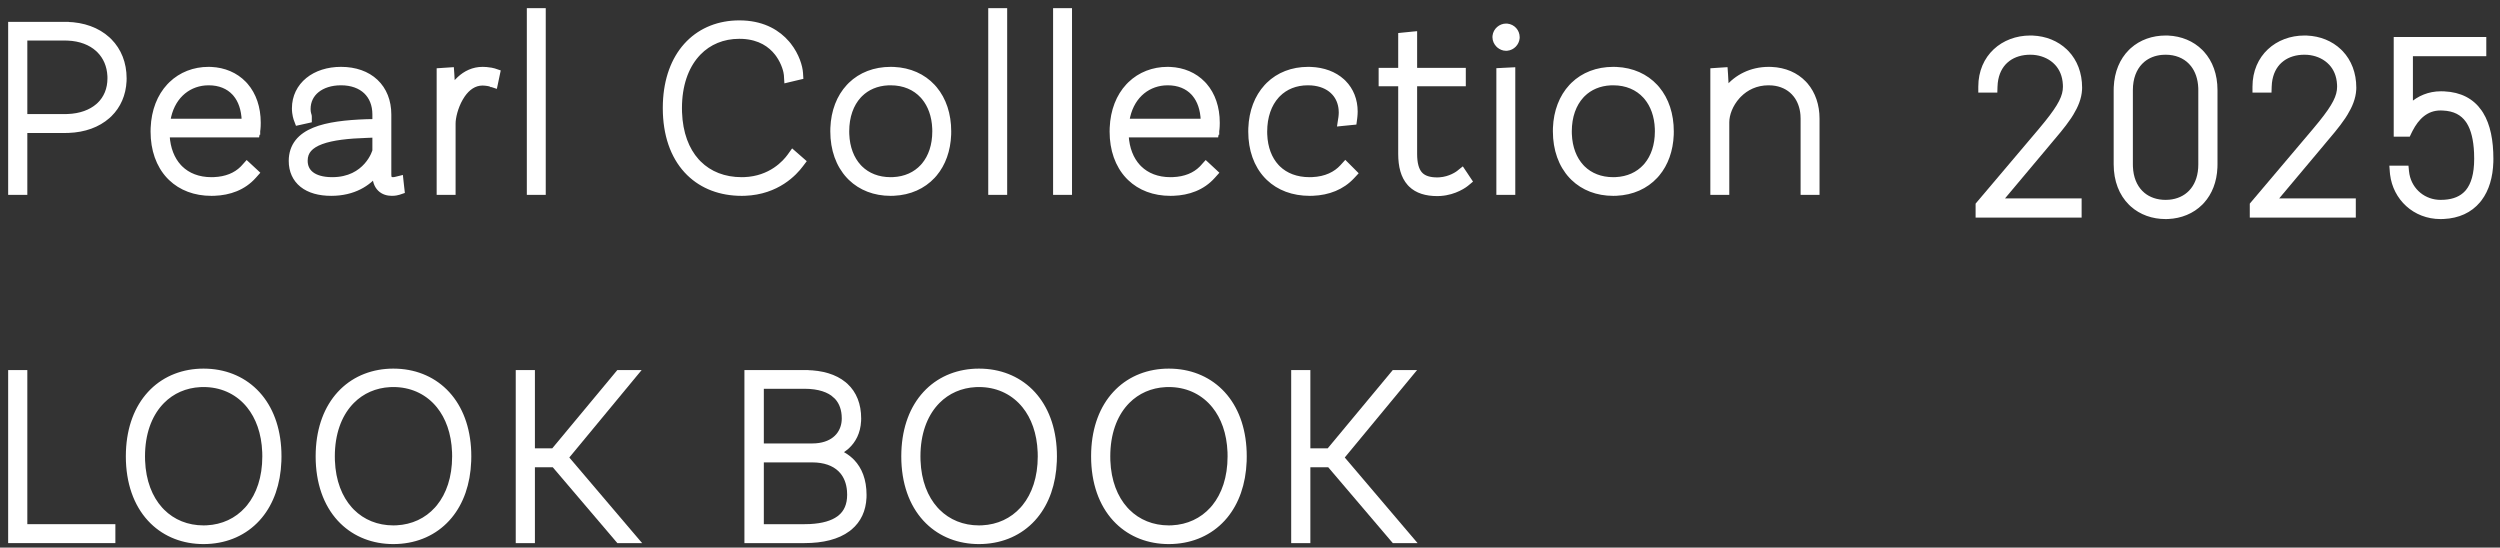 <svg width="210" height="46" viewBox="0 0 210 46" fill="none" xmlns="http://www.w3.org/2000/svg">
<rect x="0" y="0" width="210" height="46" fill="#333333" stroke="none"/>
<path d="M109.638 31.519V38.093H111.728L117.147 31.575L117.194 31.519H118.116L117.903 31.777L112.398 38.434L117.922 44.929L118.143 45.189H117.195L117.148 45.133L111.771 38.82H109.638V45.189H108.892V31.519H109.638Z" fill="white" stroke="white" stroke-width="0.315"/>
<path d="M98.179 31.395C99.924 31.395 101.458 32.032 102.554 33.226C103.649 34.419 104.295 36.155 104.295 38.333C104.295 40.511 103.649 42.246 102.554 43.44C101.458 44.633 99.924 45.27 98.179 45.27C96.444 45.27 94.916 44.633 93.823 43.44C92.731 42.247 92.085 40.511 92.085 38.333C92.085 36.155 92.731 34.419 93.823 33.227C94.916 32.033 96.444 31.396 98.179 31.395ZM98.179 32.08C96.661 32.08 95.328 32.669 94.373 33.738C93.417 34.809 92.831 36.371 92.831 38.333C92.831 40.295 93.417 41.852 94.373 42.917C95.327 43.981 96.66 44.565 98.179 44.566C99.698 44.566 101.038 43.981 101.998 42.917C102.958 41.852 103.549 40.294 103.549 38.333C103.549 36.372 102.958 34.809 101.997 33.738C101.036 32.669 99.698 32.08 98.179 32.08Z" fill="white" stroke="white" stroke-width="0.315"/>
<path d="M82.234 31.395C83.979 31.395 85.513 32.032 86.609 33.226C87.704 34.419 88.35 36.155 88.35 38.333C88.35 40.511 87.704 42.246 86.609 43.44C85.513 44.633 83.979 45.27 82.234 45.27C80.499 45.27 78.971 44.633 77.877 43.44C76.785 42.247 76.139 40.511 76.139 38.333C76.139 36.155 76.785 34.419 77.877 33.227C78.971 32.033 80.499 31.396 82.234 31.395ZM82.234 32.08C80.715 32.08 79.382 32.669 78.427 33.738C77.472 34.809 76.885 36.371 76.885 38.333C76.885 40.295 77.472 41.852 78.427 42.917C79.382 43.981 80.715 44.565 82.234 44.566C83.753 44.566 85.092 43.981 86.052 42.917C87.013 41.852 87.604 40.294 87.604 38.333C87.604 36.372 87.012 34.809 86.051 33.738C85.091 32.669 83.753 32.08 82.234 32.08Z" fill="white" stroke="white" stroke-width="0.315"/>
<path d="M67.6 31.519C68.926 31.519 70.004 31.821 70.753 32.435C71.508 33.053 71.908 33.97 71.908 35.149C71.908 36.234 71.47 36.961 70.915 37.429C70.576 37.715 70.195 37.9 69.85 38.017C70.368 38.164 70.894 38.414 71.332 38.827C71.94 39.403 72.36 40.279 72.36 41.579C72.36 42.742 71.93 43.655 71.102 44.272C70.281 44.883 69.087 45.189 67.58 45.189H62.963V31.519H67.6ZM63.73 44.462H67.58C68.92 44.462 69.924 44.208 70.589 43.725C71.246 43.248 71.592 42.533 71.592 41.559C71.592 40.586 71.285 39.804 70.721 39.264C70.157 38.724 69.317 38.408 68.216 38.408H63.73V44.462ZM63.73 37.682H68.216C69.201 37.682 69.93 37.385 70.412 36.927C70.893 36.469 71.14 35.839 71.14 35.149C71.14 34.299 70.875 33.575 70.309 33.062C69.741 32.547 68.849 32.224 67.558 32.224H63.73V37.682Z" fill="white" stroke="white" stroke-width="0.315"/>
<path d="M44.501 31.519V38.093H46.591L52.01 31.575L52.057 31.519H52.978L52.766 31.777L47.261 38.434L52.785 44.929L53.006 45.189H52.058L52.011 45.133L46.634 38.82H44.501V45.189H43.755V31.519H44.501Z" fill="white" stroke="white" stroke-width="0.315"/>
<path d="M33.041 31.395C34.787 31.395 36.321 32.032 37.416 33.226C38.512 34.419 39.158 36.155 39.158 38.333C39.158 40.511 38.511 42.246 37.416 43.44C36.321 44.633 34.787 45.27 33.041 45.27C31.306 45.27 29.778 44.633 28.685 43.44C27.593 42.247 26.947 40.511 26.947 38.333C26.947 36.155 27.593 34.419 28.685 33.227C29.778 32.033 31.306 31.396 33.041 31.395ZM33.041 32.08C31.523 32.08 30.19 32.669 29.235 33.738C28.279 34.809 27.693 36.371 27.693 38.333C27.693 40.295 28.279 41.852 29.235 42.917C30.19 43.981 31.523 44.565 33.041 44.566C34.561 44.566 35.9 43.981 36.86 42.917C37.82 41.852 38.412 40.294 38.412 38.333C38.412 36.372 37.82 34.809 36.859 33.738C35.899 32.669 34.56 32.08 33.041 32.08Z" fill="white" stroke="white" stroke-width="0.315"/>
<path d="M17.097 31.395C18.842 31.395 20.376 32.032 21.472 33.226C22.567 34.419 23.213 36.155 23.213 38.333C23.213 40.511 22.567 42.246 21.472 43.44C20.376 44.633 18.842 45.27 17.097 45.27C15.362 45.27 13.833 44.633 12.74 43.44C11.648 42.247 11.002 40.511 11.002 38.333C11.002 36.155 11.648 34.419 12.74 33.227C13.833 32.033 15.362 31.396 17.097 31.395ZM17.097 32.08C15.578 32.08 14.245 32.669 13.29 33.738C12.334 34.809 11.748 36.371 11.748 38.333C11.748 40.295 12.335 41.852 13.29 42.917C14.245 43.981 15.578 44.565 17.097 44.566C18.616 44.566 19.955 43.981 20.915 42.917C21.876 41.852 22.467 40.294 22.467 38.333C22.467 36.372 21.875 34.809 20.914 33.738C19.954 32.669 18.615 32.08 17.097 32.08Z" fill="white" stroke="white" stroke-width="0.315"/>
<path d="M1.863 31.519V44.462H9.259V45.189H1.117V31.519H1.863Z" fill="white" stroke="white" stroke-width="0.315"/>
<path d="M109.913 31.244V37.818H111.601L116.936 31.4V31.399L117.019 31.301L117.065 31.244H118.699L118.485 31.502L112.755 38.431L118.129 44.751H118.13L118.515 45.203L118.736 45.463H117.069L117.022 45.408L116.938 45.312V45.31L111.645 39.094H109.913V45.463H108.617V31.244H109.913ZM109.207 44.873H109.322V38.504H111.917L111.964 38.559L117.34 44.873H117.461L112.072 38.538L111.987 38.437L112.071 38.335L117.447 31.834H117.342L111.924 38.352L111.877 38.408H109.322V31.834H109.207V44.873Z" fill="white" stroke="white" stroke-width="0.315"/>
<path d="M98.518 31.129C100.194 31.206 101.675 31.864 102.756 33.041L102.966 33.282C103.987 34.522 104.569 36.24 104.569 38.333L104.562 38.747C104.49 40.653 103.918 42.227 102.966 43.384L102.756 43.626C101.675 44.803 100.193 45.459 98.518 45.537L98.18 45.545C96.487 45.545 94.971 44.961 93.841 43.853L93.62 43.625C92.473 42.372 91.81 40.565 91.81 38.333L91.817 37.92C91.894 35.877 92.544 34.216 93.62 33.041L93.841 32.812C94.971 31.705 96.487 31.121 98.18 31.121L98.518 31.129ZM98.178 31.711C96.523 31.711 95.084 32.317 94.056 33.439C93.027 34.563 92.4 36.217 92.399 38.333L92.406 38.724L92.427 39.081C92.557 40.842 93.151 42.24 94.056 43.227C95.02 44.28 96.347 44.877 97.872 44.948H97.871L98.181 44.955C99.794 44.955 101.201 44.387 102.224 43.331C103.247 42.274 103.897 40.718 103.973 38.724L103.98 38.333L103.974 37.954C103.905 36.083 103.33 34.597 102.417 33.547C101.443 32.427 100.075 31.791 98.489 31.718V31.717L98.178 31.711ZM98.184 31.765L98.474 31.772H98.478L98.763 31.793C100.177 31.931 101.42 32.573 102.325 33.636C103.29 34.769 103.863 36.372 103.863 38.333V38.336L103.857 38.705V38.709C103.784 40.623 103.148 42.166 102.134 43.233C101.153 44.264 99.826 44.839 98.337 44.877V44.885L98.176 44.881H98.022V44.877L97.885 44.874H97.882C96.4 44.802 95.092 44.191 94.138 43.128C93.185 42.066 92.593 40.56 92.522 38.709V38.706L92.515 38.336V38.333L92.522 37.958C92.593 36.105 93.185 34.595 94.138 33.528C95.155 32.389 96.575 31.765 98.18 31.765H98.184ZM97.911 32.36C96.668 32.421 95.577 32.904 94.75 33.737L94.577 33.921C93.674 34.932 93.106 36.426 93.106 38.333L93.111 38.685C93.177 40.424 93.731 41.791 94.577 42.734L94.75 42.917C95.635 43.804 96.825 44.291 98.18 44.291L98.448 44.284C99.781 44.219 100.945 43.674 101.794 42.733L101.96 42.539C102.77 41.539 103.274 40.12 103.274 38.333L103.268 37.98C103.206 36.358 102.716 35.055 101.959 34.117L101.792 33.922C100.886 32.913 99.624 32.355 98.18 32.354L97.911 32.36Z" fill="white" stroke="white" stroke-width="0.315"/>
<path d="M82.572 31.129C84.248 31.206 85.73 31.864 86.811 33.041L87.02 33.282C88.041 34.522 88.625 36.24 88.625 38.333L88.617 38.747C88.545 40.653 87.973 42.227 87.02 43.384L86.811 43.626C85.73 44.803 84.248 45.459 82.572 45.537L82.234 45.545C80.542 45.545 79.027 44.961 77.897 43.853L77.676 43.625C76.528 42.372 75.865 40.565 75.865 38.333L75.873 37.92C75.95 35.877 76.6 34.216 77.676 33.041L77.897 32.812C79.027 31.705 80.542 31.121 82.234 31.121L82.572 31.129ZM82.232 31.711C80.578 31.711 79.138 32.317 78.11 33.439C77.081 34.563 76.454 36.217 76.454 38.333L76.461 38.724L76.481 39.081C76.611 40.842 77.206 42.24 78.11 43.227C79.075 44.28 80.401 44.877 81.927 44.948H81.926L82.235 44.955C83.848 44.955 85.255 44.387 86.278 43.331C87.302 42.274 87.952 40.718 88.027 38.724L88.035 38.333L88.028 37.954C87.96 36.083 87.385 34.596 86.472 33.546C85.498 32.427 84.129 31.791 82.544 31.718V31.717L82.232 31.711ZM82.238 31.765L82.528 31.772H82.532L82.817 31.793C84.232 31.931 85.475 32.572 86.381 33.636C87.346 34.769 87.919 36.372 87.919 38.333V38.336L87.912 38.706V38.709C87.839 40.623 87.203 42.166 86.189 43.233C85.208 44.264 83.881 44.839 82.392 44.877V44.885L82.231 44.881H82.076V44.877L81.939 44.874H81.936C80.455 44.802 79.146 44.191 78.192 43.128C77.239 42.066 76.647 40.56 76.577 38.709V38.705L76.57 38.336V38.333L76.578 37.958C76.648 36.105 77.24 34.595 78.192 33.528C79.21 32.389 80.63 31.765 82.234 31.765H82.238ZM81.966 32.36C80.723 32.421 79.631 32.904 78.805 33.737L78.632 33.921C77.729 34.932 77.16 36.426 77.16 38.333L77.166 38.685C77.232 40.424 77.786 41.791 78.632 42.734L78.805 42.917C79.69 43.804 80.879 44.291 82.234 44.291L82.503 44.284C83.836 44.22 85 43.674 85.849 42.733L86.015 42.539C86.825 41.539 87.329 40.12 87.329 38.333L87.322 37.98C87.26 36.358 86.771 35.055 86.015 34.117L85.848 33.922C84.942 32.913 83.679 32.354 82.234 32.354L81.966 32.36Z" fill="white" stroke="white" stroke-width="0.315"/>
<path d="M67.756 31.244V31.246C69.05 31.269 70.143 31.581 70.927 32.224L71.078 32.354C71.808 33.029 72.181 33.982 72.181 35.148L72.175 35.364C72.124 36.348 71.726 37.054 71.205 37.538L71.091 37.638C70.924 37.779 70.746 37.894 70.57 37.992C70.903 38.147 71.229 38.353 71.52 38.628L71.643 38.751C72.244 39.383 72.633 40.3 72.633 41.579L72.628 41.809C72.578 42.865 72.175 43.736 71.43 44.361L71.265 44.491C70.378 45.151 69.117 45.463 67.579 45.463H62.689V31.244H67.756ZM63.278 44.873H67.579L68.114 44.859L68.571 44.823C69.604 44.712 70.41 44.418 70.982 43.966C71.631 43.453 71.995 42.724 72.04 41.779L72.044 41.579L72.04 41.354C71.995 40.255 71.618 39.532 71.115 39.056C70.654 38.62 70.075 38.38 69.513 38.256C70.082 38.411 70.561 38.675 70.939 39.036C71.577 39.647 71.908 40.518 71.908 41.559V41.562L71.903 41.75V41.754C71.857 42.752 71.451 43.519 70.704 44.029C69.994 44.514 68.991 44.755 67.736 44.773V44.777H63.415V38.094H68.215C68.522 38.094 68.812 38.118 69.085 38.163V37.912C68.862 37.956 68.626 37.983 68.374 37.991V37.997H63.415V31.908H67.558C68.897 31.908 69.876 32.244 70.52 32.828C71.166 33.414 71.456 34.231 71.456 35.148V35.156L71.444 35.426L71.443 35.433C71.378 36.139 71.07 36.784 70.522 37.251C70.29 37.449 70.016 37.609 69.704 37.732C70.013 37.633 70.357 37.473 70.665 37.225C71.143 36.841 71.541 36.245 71.587 35.331L71.592 35.148L71.588 34.958C71.55 34.018 71.23 33.296 70.676 32.785C70.083 32.237 69.204 31.915 68.067 31.847V31.846L67.594 31.834H63.278V44.873ZM64.004 44.188H67.579L68.053 44.177C69.121 44.123 69.904 43.883 70.428 43.503L70.533 43.423C71.041 43.007 71.318 42.403 71.318 41.559L71.305 41.225C71.252 40.579 71.043 40.052 70.709 39.651L70.532 39.462C70.03 38.982 69.264 38.683 68.215 38.683H64.004V44.188ZM64.004 37.408H68.215L68.551 37.395C69.305 37.336 69.854 37.079 70.222 36.728L70.371 36.571C70.695 36.188 70.866 35.694 70.866 35.148L70.854 34.859C70.8 34.2 70.558 33.658 70.124 33.265V33.266C69.623 32.811 68.806 32.499 67.558 32.499H64.004V37.408Z" fill="white" stroke="white" stroke-width="0.315"/>
<path d="M44.775 31.244V37.818H46.463L51.798 31.4V31.399L51.881 31.301L51.928 31.244H53.562L53.348 31.502L47.617 38.431L52.991 44.751H52.992L53.377 45.203L53.599 45.463H51.932L51.885 45.408L51.801 45.312V45.31L46.507 39.094H44.775V45.463H43.48V31.244H44.775ZM44.069 44.873H44.185V38.504H46.779L46.826 38.559L52.202 44.873H52.323L46.935 38.538L46.85 38.437L46.934 38.335L52.31 31.834H52.204L46.786 38.352L46.739 38.408H44.185V31.834H44.069V44.873Z" fill="white" stroke="white" stroke-width="0.315"/>
<path d="M33.38 31.129C35.056 31.206 36.538 31.864 37.618 33.041L37.828 33.282C38.849 34.522 39.432 36.24 39.432 38.333L39.424 38.747C39.352 40.653 38.781 42.227 37.828 43.384L37.618 43.626C36.538 44.803 35.056 45.459 33.38 45.537L33.042 45.545C31.35 45.545 29.834 44.961 28.703 43.853L28.482 43.625C27.335 42.372 26.672 40.565 26.672 38.333L26.68 37.92C26.757 35.877 27.407 34.216 28.482 33.041L28.703 32.812C29.833 31.705 31.35 31.121 33.042 31.121L33.38 31.129ZM33.04 31.711C31.386 31.711 29.946 32.317 28.918 33.439C27.889 34.563 27.262 36.217 27.262 38.333L27.269 38.724L27.289 39.081C27.42 40.842 28.013 42.24 28.918 43.227C29.882 44.28 31.209 44.877 32.734 44.948H32.733L33.043 44.955C34.656 44.955 36.063 44.387 37.086 43.331C38.11 42.274 38.76 40.718 38.835 38.724L38.843 38.333L38.836 37.954C38.768 36.083 38.193 34.597 37.279 33.547C36.306 32.427 34.937 31.791 33.352 31.718V31.717L33.04 31.711ZM33.046 31.765L33.336 31.772H33.34L33.625 31.793C35.039 31.931 36.282 32.573 37.188 33.636C38.152 34.769 38.725 36.372 38.726 38.333V38.336L38.72 38.705V38.709C38.646 40.623 38.011 42.166 36.996 43.233C36.015 44.264 34.689 44.839 33.199 44.877V44.885L33.038 44.881H32.884V44.877L32.747 44.874H32.744C31.262 44.802 29.954 44.191 29 43.128C28.047 42.066 27.455 40.56 27.385 38.709V38.706L27.377 38.336V38.333L27.385 37.958C27.455 36.105 28.047 34.595 29 33.528C30.018 32.389 31.438 31.765 33.042 31.765H33.046ZM32.773 32.36C31.531 32.421 30.439 32.904 29.612 33.737L29.439 33.921C28.537 34.932 27.968 36.426 27.968 38.333L27.974 38.685C28.039 40.424 28.593 41.791 29.439 42.734L29.611 42.917C30.497 43.804 31.687 44.291 33.042 44.291L33.31 44.284C34.644 44.219 35.807 43.674 36.656 42.733L36.822 42.539C37.633 41.539 38.137 40.12 38.137 38.333L38.13 37.98C38.068 36.358 37.578 35.055 36.821 34.117L36.654 33.922C35.748 32.913 34.486 32.355 33.042 32.354L32.773 32.36Z" fill="white" stroke="white" stroke-width="0.315"/>
<path d="M17.435 31.129C19.111 31.206 20.593 31.864 21.673 33.041L21.883 33.282C22.904 34.522 23.487 36.24 23.487 38.333L23.479 38.747C23.407 40.653 22.836 42.227 21.883 43.384L21.673 43.626C20.593 44.803 19.111 45.459 17.435 45.537L17.097 45.545C15.405 45.545 13.889 44.961 12.759 43.853L12.539 43.625C11.391 42.372 10.728 40.565 10.728 38.333L10.736 37.92C10.813 35.877 11.463 34.216 12.539 33.041L12.759 32.812C13.889 31.705 15.405 31.121 17.097 31.121L17.435 31.129ZM17.095 31.711C15.441 31.711 14.001 32.317 12.973 33.439C11.944 34.563 11.317 36.217 11.317 38.333L11.324 38.724L11.343 39.081C11.474 40.842 12.069 42.24 12.973 43.227C13.937 44.28 15.264 44.877 16.79 44.948H16.789L17.098 44.955C18.711 44.955 20.118 44.387 21.141 43.331C22.165 42.274 22.815 40.718 22.89 38.724L22.898 38.333L22.891 37.954C22.823 36.083 22.248 34.597 21.334 33.547C20.361 32.427 18.992 31.791 17.407 31.718V31.717L17.095 31.711ZM17.101 31.765L17.391 31.772H17.395L17.68 31.793C19.095 31.931 20.338 32.572 21.244 33.636C22.209 34.769 22.782 36.372 22.782 38.333V38.336L22.775 38.706V38.709C22.702 40.623 22.066 42.166 21.051 43.233C20.071 44.264 18.744 44.839 17.254 44.877V44.885L17.093 44.881H16.939V44.877L16.802 44.874H16.799C15.318 44.802 14.009 44.191 13.055 43.128C12.102 42.066 11.51 40.56 11.44 38.709V38.705L11.433 38.336V38.333L11.441 37.958C11.511 36.105 12.102 34.595 13.055 33.528C14.072 32.389 15.493 31.765 17.097 31.765H17.101ZM16.829 32.36C15.586 32.421 14.494 32.904 13.668 33.737L13.495 33.921C12.592 34.932 12.023 36.426 12.023 38.333L12.029 38.685C12.095 40.424 12.649 41.791 13.495 42.734L13.668 42.917C14.553 43.804 15.742 44.291 17.097 44.291L17.366 44.284C18.699 44.22 19.863 43.674 20.711 42.733L20.877 42.539C21.688 41.539 22.192 40.12 22.192 38.333L22.185 37.98C22.123 36.358 21.633 35.055 20.875 34.117L20.709 33.922C19.804 32.913 18.541 32.354 17.097 32.354L16.829 32.36Z" fill="white" stroke="white" stroke-width="0.315"/>
<path d="M2.138 31.244V44.188H9.534V45.463H0.843V31.244H2.138ZM1.432 44.873H8.944V44.777H1.548V31.834H1.432V44.873Z" fill="white" stroke="white" stroke-width="0.315"/>
<path d="M208.508 3.447V4.379H202.344V9.237C202.968 8.513 203.903 8.008 205.042 8.008C206.482 8.008 207.511 8.525 208.171 9.47C208.825 10.405 209.104 11.738 209.104 13.344C209.104 14.764 208.754 15.945 208.058 16.773C207.358 17.605 206.324 18.062 205.001 18.062C202.841 18.062 201.234 16.454 201.084 14.423L201.072 14.254H202.001L202.015 14.396C202.172 16.019 203.478 17.131 205.001 17.131C205.991 17.131 206.775 16.866 207.313 16.28C207.854 15.691 208.172 14.751 208.172 13.344C208.172 11.877 207.927 10.775 207.416 10.044C206.911 9.324 206.132 8.939 205.001 8.939C203.635 8.939 202.792 9.896 202.247 11.048L202.205 11.138H201.413V3.447H208.508Z" fill="white" stroke="white" stroke-width="0.315"/>
<path d="M193.568 3.324C194.673 3.324 195.679 3.701 196.41 4.4C197.142 5.1 197.589 6.113 197.589 7.364C197.589 8.191 197.225 8.983 196.715 9.748C196.46 10.13 196.164 10.511 195.854 10.89L194.901 12.027L190.721 17.008H197.547V17.939H189.322V17.23L189.359 17.186L194.558 11.043C196.083 9.229 196.657 8.284 196.657 7.282C196.657 6.267 196.275 5.515 195.704 5.014C195.131 4.511 194.357 4.256 193.568 4.256C192.717 4.256 191.961 4.517 191.412 5.02C190.865 5.522 190.509 6.275 190.479 7.287L190.475 7.44H189.548V7.282C189.548 4.843 191.375 3.324 193.568 3.324Z" fill="white" stroke="white" stroke-width="0.315"/>
<path d="M181.909 3.324C183.014 3.324 184.021 3.707 184.752 4.435C185.485 5.165 185.929 6.229 185.929 7.57V13.816C185.929 15.157 185.485 16.22 184.752 16.95C184.021 17.679 183.014 18.062 181.909 18.062C180.804 18.062 179.796 17.679 179.065 16.948C178.333 16.216 177.889 15.146 177.889 13.796V7.59C177.889 6.24 178.333 5.17 179.065 4.438C179.796 3.707 180.804 3.324 181.909 3.324ZM181.909 4.256C181.011 4.256 180.242 4.565 179.698 5.127C179.153 5.688 178.821 6.515 178.821 7.57V13.816C178.821 14.871 179.153 15.698 179.698 16.259C180.242 16.821 181.011 17.13 181.909 17.131C182.806 17.131 183.576 16.821 184.121 16.259C184.665 15.698 184.998 14.871 184.998 13.816V7.57C184.998 6.515 184.665 5.688 184.121 5.127C183.576 4.565 182.806 4.256 181.909 4.256Z" fill="white" stroke="white" stroke-width="0.315"/>
<path d="M170.538 3.324C171.642 3.324 172.648 3.701 173.379 4.4C174.111 5.1 174.558 6.113 174.558 7.364C174.558 8.191 174.194 8.983 173.684 9.748C173.429 10.13 173.133 10.511 172.823 10.89L171.871 12.027L167.69 17.008H174.516V17.939H166.292V17.23L166.329 17.186L171.527 11.043C173.052 9.229 173.626 8.284 173.626 7.282C173.626 6.267 173.244 5.515 172.673 5.014C172.1 4.511 171.327 4.256 170.538 4.256C169.686 4.256 168.93 4.517 168.381 5.02C167.834 5.522 167.478 6.275 167.449 7.287L167.444 7.44H166.517V7.282C166.517 4.843 168.344 3.324 170.538 3.324Z" fill="white" stroke="white" stroke-width="0.315"/>
<path d="M208.691 3.264V4.562H202.527V8.787C203.166 8.207 204.028 7.825 205.043 7.825L205.317 7.832C206.666 7.895 207.665 8.426 208.321 9.365L208.445 9.553C209.041 10.517 209.287 11.823 209.287 13.343L209.283 13.613C209.244 14.855 208.931 15.922 208.331 16.723L208.198 16.891C207.505 17.716 206.504 18.183 205.255 18.238L205.002 18.244C202.813 18.244 201.164 16.663 200.921 14.635L200.902 14.437L200.888 14.24L200.875 14.072H202.168L202.182 14.214L202.197 14.379L202.237 14.659C202.499 16.032 203.66 16.947 205.002 16.947L205.351 16.936C206.138 16.88 206.748 16.625 207.179 16.156L207.27 16.051C207.714 15.502 207.989 14.64 207.989 13.343L207.978 12.817C207.928 11.716 207.719 10.876 207.353 10.281L207.265 10.149C206.83 9.528 206.173 9.17 205.2 9.127L205.002 9.122C203.821 9.122 203.048 9.891 202.516 10.917L202.412 11.126L202.363 11.231L202.32 11.32H201.23V3.264H208.691ZM201.728 10.823H202.007L202.071 10.694L202.072 10.691L202.184 10.486C202.759 9.473 203.639 8.625 205.002 8.625H205.005L205.22 8.629H205.224L205.434 8.643C206.463 8.736 207.222 9.174 207.726 9.94C208.255 10.746 208.488 11.898 208.488 13.343V13.348L208.473 13.864V13.867C208.396 15.127 208.036 16.029 207.427 16.614C206.85 17.168 206.07 17.414 205.159 17.44V17.452L204.995 17.445H204.844V17.438L204.697 17.432H204.689V17.431C203.188 17.293 201.94 16.169 201.722 14.569H201.419C201.624 16.303 202.981 17.657 204.816 17.742H204.815L205.003 17.745C206.209 17.745 207.127 17.346 207.756 16.64C208.388 15.93 208.743 14.895 208.784 13.597L208.789 13.343L208.776 12.784C208.719 11.514 208.46 10.481 207.969 9.733C207.414 8.887 206.551 8.387 205.293 8.329V8.328L205.041 8.323C203.826 8.324 202.867 8.95 202.318 9.792L202.029 10.238V4.064H208.193V3.762H201.728V10.823Z" fill="white" stroke="white" stroke-width="0.315"/>
<path d="M193.782 3.145C194.844 3.19 195.815 3.579 196.536 4.268L196.677 4.409C197.364 5.138 197.772 6.148 197.772 7.364L197.767 7.529C197.728 8.239 197.444 8.915 197.053 9.556L196.866 9.85C196.359 10.609 195.695 11.364 195.078 12.099V12.101L195.041 12.145L191.113 16.824H197.73V18.121H189.139V17.163L189.175 17.119L189.219 17.069V17.067L194.417 10.925L194.944 10.285C196.074 8.878 196.474 8.09 196.474 7.282L196.469 7.105C196.433 6.348 196.167 5.763 195.774 5.337L195.583 5.152C195.115 4.741 194.498 4.502 193.848 4.449L193.568 4.439C192.855 4.439 192.224 4.63 191.736 4.99L191.536 5.155C191.093 5.561 190.778 6.151 190.687 6.942L190.663 7.292L190.658 7.47L190.653 7.622H189.366V7.282C189.366 4.732 191.285 3.141 193.568 3.141L193.782 3.145ZM193.566 3.639C191.576 3.64 189.943 4.972 189.867 7.125H190.172L190.174 7.081V7.077L190.192 6.889C190.298 5.959 190.683 5.234 191.257 4.735C191.868 4.205 192.681 3.94 193.568 3.94H193.575L193.882 3.953H193.889L194.186 3.989C194.875 4.1 195.527 4.398 196.029 4.887C196.604 5.447 196.971 6.25 196.971 7.282V7.288L196.964 7.487V7.493C196.896 8.415 196.377 9.304 195.296 10.644L194.798 11.246L189.636 17.346V17.623H197.232V17.322H190.045L190.263 17.064L194.66 11.824L195.552 10.762C195.841 10.411 196.116 10.062 196.358 9.712C196.841 9.014 197.183 8.331 197.257 7.644L197.273 7.364L197.268 7.154C197.223 6.116 196.843 5.282 196.253 4.689C195.625 4.055 194.749 3.686 193.764 3.643V3.644L193.566 3.639Z" fill="white" stroke="white" stroke-width="0.315"/>
<path d="M182.123 3.145C183.187 3.191 184.16 3.587 184.882 4.306L185.022 4.453C185.708 5.214 186.112 6.273 186.112 7.569V13.816L186.106 14.072C186.057 15.252 185.662 16.221 185.022 16.931L184.882 17.079C184.16 17.798 183.187 18.193 182.123 18.239L181.909 18.244C180.833 18.244 179.838 17.895 179.083 17.217L178.936 17.077C178.164 16.306 177.706 15.188 177.706 13.796V7.59L177.711 7.332C177.764 6.06 178.213 5.032 178.936 4.309L179.083 4.169C179.838 3.491 180.833 3.141 181.909 3.141L182.123 3.145ZM181.907 3.639C180.876 3.639 179.953 3.996 179.288 4.661C178.623 5.326 178.204 6.311 178.204 7.59V13.793L178.209 14.036H178.208C178.257 15.199 178.665 16.102 179.288 16.725C179.912 17.349 180.763 17.701 181.717 17.742H181.716L181.91 17.746C182.909 17.746 183.807 17.412 184.467 16.788C185.126 16.165 185.559 15.244 185.609 14.051L185.614 13.816V7.569L185.609 7.343C185.564 6.222 185.181 5.341 184.592 4.722C183.963 4.062 183.089 3.687 182.105 3.643V3.644L181.907 3.639ZM181.916 3.94L182.261 3.955H182.268L182.593 3.998C183.338 4.13 183.983 4.482 184.458 5.028C185.001 5.652 185.312 6.517 185.312 7.569V13.819L185.309 14.021V14.024C185.266 15.085 184.895 15.943 184.288 16.536C183.715 17.096 182.943 17.405 182.066 17.439V17.452L181.902 17.445H181.752V17.439L181.558 17.431H181.551C180.698 17.355 179.955 17.006 179.415 16.419C178.876 15.832 178.549 15.017 178.509 14.024V14.021L178.505 13.819V7.569L178.509 7.361C178.55 6.334 178.899 5.498 179.472 4.907C180.083 4.277 180.937 3.94 181.909 3.94H181.916ZM181.596 4.452C180.981 4.507 180.447 4.721 180.028 5.069L179.829 5.254C179.323 5.776 179.004 6.554 179.004 7.569V13.816L179.008 14.004C179.045 14.928 179.355 15.643 179.829 16.132L180.028 16.317C180.517 16.723 181.162 16.947 181.909 16.947L182.224 16.934C182.94 16.87 183.547 16.588 183.989 16.132L184.17 15.924C184.57 15.412 184.815 14.705 184.815 13.816V7.569L184.812 7.382C184.779 6.581 184.541 5.938 184.17 5.462L183.989 5.254C183.483 4.732 182.763 4.439 181.909 4.439L181.596 4.452Z" fill="white" stroke="white" stroke-width="0.315"/>
<path d="M170.751 3.145C171.814 3.19 172.784 3.579 173.505 4.268L173.646 4.409C174.333 5.138 174.74 6.149 174.74 7.364L174.735 7.528C174.697 8.238 174.413 8.914 174.022 9.556L173.835 9.85C173.328 10.609 172.664 11.364 172.047 12.099V12.101L172.01 12.145L168.082 16.824H174.699V18.121H166.108V17.163L166.145 17.119L166.188 17.069V17.067L171.387 10.925L171.913 10.285C173.043 8.878 173.443 8.09 173.443 7.282L173.438 7.105C173.402 6.347 173.136 5.763 172.742 5.337L172.552 5.152C172.083 4.742 171.467 4.502 170.817 4.449L170.537 4.439C169.825 4.439 169.193 4.63 168.705 4.99L168.505 5.155C168.062 5.561 167.747 6.151 167.656 6.942L167.632 7.292L167.627 7.47L167.622 7.622H166.334V7.282C166.334 4.732 168.254 3.141 170.537 3.141L170.751 3.145ZM170.535 3.639C168.545 3.64 166.912 4.972 166.836 7.125H167.141L167.144 7.08V7.077L167.161 6.889C167.267 5.959 167.652 5.234 168.227 4.735C168.838 4.205 169.65 3.94 170.537 3.94H170.544L170.851 3.953H170.856L171.154 3.989C171.843 4.1 172.496 4.398 172.998 4.887C173.573 5.447 173.94 6.25 173.94 7.282V7.288L173.934 7.487V7.493C173.866 8.415 173.345 9.304 172.265 10.644L171.767 11.246L166.605 17.346V17.623H174.201V17.322H167.015L167.232 17.064L171.629 11.824L172.521 10.762C172.81 10.411 173.085 10.062 173.327 9.712C173.81 9.014 174.152 8.331 174.227 7.644L174.242 7.364L174.237 7.154C174.192 6.116 173.812 5.282 173.223 4.689C172.594 4.055 171.719 3.686 170.733 3.643V3.644L170.535 3.639Z" fill="white" stroke="white" stroke-width="0.315"/>
<path d="M148.573 6.048C149.751 6.048 150.714 6.452 151.381 7.152C152.048 7.852 152.409 8.833 152.409 9.965V15.938H151.682V9.965C151.682 9.003 151.37 8.197 150.83 7.632C150.29 7.068 149.51 6.733 148.552 6.733C147.369 6.733 146.44 7.249 145.803 7.952C145.164 8.659 144.827 9.547 144.827 10.274V15.938H144.101V6.14L144.248 6.13L144.556 6.11L144.712 6.099L144.724 6.256C144.769 6.905 144.791 7.598 144.8 8.27C145.444 7.004 146.814 6.048 148.573 6.048Z" fill="white" stroke="white" stroke-width="0.315"/>
<path d="M135.511 6.048C136.906 6.048 138.074 6.546 138.893 7.426C139.71 8.305 140.167 9.553 140.167 11.033C140.167 12.514 139.71 13.763 138.893 14.642C138.074 15.522 136.906 16.02 135.511 16.02C134.125 16.02 132.961 15.521 132.146 14.641C131.331 13.762 130.874 12.514 130.874 11.033C130.874 9.553 131.331 8.305 132.146 7.426C132.961 6.546 134.125 6.048 135.511 6.048ZM135.511 6.733C134.329 6.733 133.355 7.163 132.676 7.908C131.996 8.655 131.6 9.73 131.6 11.033C131.6 12.337 131.996 13.406 132.676 14.148C133.355 14.888 134.328 15.314 135.511 15.314C136.693 15.313 137.672 14.888 138.355 14.148C139.04 13.406 139.441 12.337 139.441 11.033C139.441 9.73 139.041 8.656 138.355 7.909C137.671 7.164 136.693 6.733 135.511 6.733Z" fill="white" stroke="white" stroke-width="0.315"/>
<path d="M126.852 15.938H126.125V6.138L126.276 6.13L126.686 6.11L126.852 6.101V15.938ZM126.509 2.411C126.904 2.411 127.221 2.728 127.221 3.123C127.221 3.494 126.908 3.835 126.509 3.835C126.317 3.835 126.139 3.747 126.012 3.62C125.885 3.493 125.797 3.316 125.797 3.123C125.797 2.724 126.138 2.411 126.509 2.411Z" fill="white" stroke="white" stroke-width="0.315"/>
<path d="M118.607 6.129H122.696V6.815H118.607V12.923C118.607 13.751 118.765 14.348 119.094 14.738C119.419 15.121 119.936 15.335 120.73 15.335C121.297 15.335 121.778 15.178 122.118 15.02C122.287 14.941 122.421 14.864 122.511 14.805C122.556 14.776 122.591 14.751 122.614 14.735C122.625 14.727 122.633 14.72 122.638 14.716C122.641 14.714 122.643 14.713 122.644 14.712L122.645 14.711L122.78 14.604L122.875 14.748L123.081 15.055L123.159 15.173L123.05 15.263V15.264L123.049 15.265C123.049 15.266 123.047 15.266 123.046 15.267C123.044 15.269 123.041 15.271 123.038 15.274C123.03 15.28 123.018 15.289 123.003 15.3C122.974 15.322 122.932 15.353 122.877 15.389C122.768 15.462 122.61 15.559 122.409 15.655C122.006 15.847 121.427 16.04 120.73 16.04C119.77 16.04 119.046 15.791 118.566 15.255C118.09 14.723 117.881 13.937 117.881 12.923V6.815H116.238V6.129H117.881V3.166L118.023 3.152L118.434 3.11L118.607 3.093V6.129Z" fill="white" stroke="white" stroke-width="0.315"/>
<path d="M109.88 6.048C111.01 6.048 111.944 6.386 112.598 6.977C113.252 7.569 113.613 8.404 113.613 9.369C113.613 9.5 113.602 9.644 113.592 9.754C113.587 9.809 113.581 9.857 113.577 9.891C113.575 9.907 113.573 9.921 113.572 9.93C113.572 9.934 113.572 9.938 113.571 9.941C113.571 9.942 113.57 9.943 113.57 9.944V9.944L113.554 10.069L113.43 10.081L113.019 10.122L112.816 10.142L112.848 9.942V9.939C112.848 9.937 112.849 9.934 112.85 9.931C112.851 9.924 112.852 9.912 112.854 9.899C112.857 9.871 112.862 9.831 112.867 9.784C112.877 9.689 112.887 9.567 112.887 9.451C112.887 8.649 112.594 7.973 112.077 7.497C111.559 7.02 110.803 6.733 109.859 6.733C108.71 6.733 107.752 7.163 107.08 7.91C106.407 8.659 106.011 9.74 106.011 11.054C106.011 12.348 106.397 13.412 107.081 14.15C107.764 14.886 108.758 15.314 110.004 15.314C111.321 15.313 112.283 14.856 112.907 14.174L113.019 14.052L113.136 14.168L113.423 14.456L113.53 14.564L113.427 14.675C112.569 15.597 111.372 16.02 110.024 16.02C108.569 16.02 107.379 15.523 106.555 14.645C105.731 13.768 105.285 12.524 105.285 11.054C105.285 9.563 105.742 8.31 106.552 7.429C107.362 6.546 108.515 6.048 109.88 6.048Z" fill="white" stroke="white" stroke-width="0.315"/>
<path d="M98.07 6.048C99.196 6.048 100.19 6.442 100.901 7.18C101.612 7.918 102.029 8.987 102.029 10.315C102.029 10.525 102.018 10.689 102.007 10.802C102.002 10.858 101.997 10.902 101.993 10.932C101.991 10.947 101.988 10.958 101.987 10.966C101.986 10.97 101.986 10.973 101.986 10.976L101.985 10.978V10.98L101.961 11.108H94.367C94.381 12.379 94.764 13.421 95.43 14.148C96.108 14.887 97.092 15.314 98.317 15.314C99.556 15.313 100.536 14.915 101.199 14.175L101.306 14.055L101.423 14.164L101.711 14.432L101.825 14.536L101.721 14.652C100.84 15.64 99.621 16.02 98.317 16.02C96.892 16.02 95.718 15.527 94.901 14.652C94.085 13.777 93.639 12.534 93.639 11.054C93.639 9.49 94.128 8.237 94.932 7.374C95.737 6.511 96.848 6.048 98.07 6.048ZM98.09 6.733C96.213 6.733 94.641 8.074 94.401 10.403H101.302V10.335C101.302 9.163 100.967 8.264 100.407 7.66C99.848 7.058 99.05 6.733 98.09 6.733Z" fill="white" stroke="white" stroke-width="0.315"/>
<path d="M89.617 1.117V15.937H88.891V1.117H89.617Z" fill="white" stroke="white" stroke-width="0.315"/>
<path d="M84.17 1.117V15.937H83.445V1.117H84.17Z" fill="white" stroke="white" stroke-width="0.315"/>
<path d="M74.814 6.048C76.209 6.048 77.377 6.546 78.196 7.426C79.013 8.305 79.47 9.553 79.47 11.033C79.47 12.514 79.013 13.763 78.196 14.642C77.377 15.522 76.209 16.02 74.814 16.02C73.429 16.02 72.265 15.521 71.449 14.641C70.634 13.762 70.177 12.514 70.177 11.033C70.177 9.553 70.634 8.305 71.449 7.426C72.265 6.546 73.429 6.048 74.814 6.048ZM74.814 6.733C73.632 6.733 72.658 7.163 71.979 7.908C71.299 8.655 70.903 9.73 70.903 11.033C70.903 12.337 71.299 13.406 71.979 14.148C72.658 14.888 73.631 15.314 74.814 15.314C75.996 15.313 76.975 14.888 77.659 14.148C78.344 13.406 78.745 12.337 78.745 11.033C78.745 9.73 78.344 8.656 77.659 7.909C76.975 7.164 75.996 6.733 74.814 6.733Z" fill="white" stroke="white" stroke-width="0.315"/>
<path d="M62.098 2.144C63.974 2.144 65.194 2.884 65.95 3.76C66.699 4.629 66.989 5.628 67.022 6.154L67.031 6.287L66.902 6.317L66.47 6.421L66.288 6.464L66.276 6.277C66.257 5.978 66.057 5.11 65.436 4.32C64.822 3.539 63.793 2.829 62.098 2.829C60.58 2.829 59.273 3.417 58.344 4.485C57.414 5.555 56.852 7.118 56.852 9.082C56.852 11.056 57.414 12.612 58.369 13.674C59.322 14.733 60.68 15.314 62.304 15.314C64.779 15.314 66.094 13.818 66.511 13.242L66.613 13.102L66.743 13.216L67.072 13.504L67.181 13.6L67.094 13.716C66.586 14.394 65.106 16.019 62.304 16.019C60.469 16.019 58.913 15.383 57.819 14.188C56.726 12.994 56.106 11.258 56.106 9.082C56.106 6.905 56.725 5.17 57.791 3.976C58.859 2.781 60.363 2.144 62.098 2.144Z" fill="white" stroke="white" stroke-width="0.315"/>
<path d="M45.411 1.117V15.937H44.685V1.117H45.411Z" fill="white" stroke="white" stroke-width="0.315"/>
<path d="M40.535 6.048C40.961 6.048 41.348 6.132 41.428 6.158L41.56 6.203L41.532 6.34L41.45 6.731L41.413 6.903L41.246 6.848C41.228 6.842 41.13 6.818 40.99 6.795C40.854 6.773 40.688 6.753 40.535 6.753C39.63 6.753 38.958 7.36 38.504 8.142C38.05 8.923 37.837 9.841 37.837 10.376V15.938H37.111V6.14L37.258 6.13L37.566 6.11L37.723 6.099L37.734 6.256C37.777 6.862 37.798 7.506 37.809 8.136C37.993 7.719 38.239 7.322 38.544 6.987C39.049 6.434 39.721 6.048 40.535 6.048Z" fill="white" stroke="white" stroke-width="0.315"/>
<path d="M28.644 6.048C29.795 6.048 30.746 6.391 31.411 7.018C32.076 7.645 32.439 8.542 32.439 9.616V14.65C32.439 14.925 32.505 15.084 32.592 15.175C32.679 15.265 32.811 15.314 33.001 15.314C33.108 15.314 33.218 15.296 33.291 15.277L33.465 15.233L33.486 15.413L33.527 15.782L33.541 15.909L33.419 15.949C33.343 15.975 33.161 16.02 32.917 16.02C32.603 16.02 32.296 15.934 32.068 15.709C31.839 15.483 31.712 15.139 31.712 14.67V14.06C31.084 15.039 29.853 16.02 27.823 16.02C26.846 16.02 26.061 15.794 25.518 15.361C24.97 14.925 24.686 14.291 24.686 13.52C24.686 12.928 24.853 12.438 25.168 12.039C25.48 11.643 25.93 11.345 26.476 11.121C27.565 10.676 29.08 10.506 30.796 10.444H30.798L31.712 10.427V9.616C31.712 8.739 31.413 8.022 30.888 7.524C30.363 7.025 29.598 6.733 28.644 6.733C27.758 6.733 27.009 6.982 26.486 7.406C25.965 7.829 25.659 8.432 25.659 9.164C25.659 9.334 25.682 9.476 25.706 9.577C25.717 9.628 25.729 9.669 25.738 9.699C25.742 9.712 25.748 9.728 25.75 9.737C25.752 9.743 25.754 9.749 25.755 9.756C25.756 9.757 25.761 9.778 25.761 9.801V9.927L25.637 9.954L25.268 10.037L25.134 10.066L25.086 9.939V9.938H25.085V9.937C25.085 9.936 25.084 9.934 25.084 9.933C25.082 9.93 25.081 9.925 25.08 9.919C25.076 9.908 25.07 9.891 25.064 9.87C25.051 9.829 25.034 9.77 25.018 9.696C24.985 9.549 24.953 9.342 24.953 9.103C24.953 8.191 25.345 7.421 26.007 6.884C26.667 6.348 27.588 6.048 28.644 6.048ZM30.808 11.15H30.807C29.257 11.201 27.892 11.34 26.919 11.7C26.435 11.88 26.058 12.11 25.803 12.402C25.552 12.69 25.412 13.047 25.412 13.499C25.412 14.04 25.618 14.486 26.021 14.8C26.429 15.118 27.053 15.314 27.905 15.314C29.416 15.314 30.366 14.685 30.941 14.039C31.23 13.714 31.425 13.384 31.547 13.124C31.608 12.995 31.651 12.883 31.678 12.801C31.692 12.76 31.701 12.727 31.706 12.703C31.713 12.675 31.712 12.669 31.712 12.677V11.114L30.808 11.15Z" fill="white" stroke="white" stroke-width="0.315"/>
<path d="M17.511 6.048C18.638 6.048 19.631 6.442 20.342 7.18C21.053 7.918 21.47 8.987 21.47 10.315C21.47 10.525 21.459 10.689 21.449 10.802C21.443 10.858 21.438 10.902 21.434 10.932C21.432 10.947 21.43 10.958 21.428 10.966C21.428 10.97 21.428 10.973 21.427 10.976L21.426 10.978V10.98L21.403 11.108H13.808C13.823 12.379 14.205 13.421 14.872 14.148C15.55 14.887 16.533 15.314 17.758 15.314C18.997 15.313 19.978 14.915 20.64 14.175L20.748 14.055L20.865 14.164L21.153 14.432L21.266 14.536L21.163 14.652C20.282 15.64 19.062 16.02 17.758 16.02C16.334 16.02 15.159 15.527 14.342 14.652C13.527 13.777 13.081 12.534 13.081 11.054C13.081 9.49 13.569 8.237 14.373 7.374C15.178 6.511 16.289 6.048 17.511 6.048ZM17.532 6.733C15.655 6.733 14.082 8.074 13.842 10.403H20.744V10.335C20.744 9.163 20.408 8.264 19.848 7.66C19.289 7.058 18.491 6.733 17.532 6.733Z" fill="white" stroke="white" stroke-width="0.315"/>
<path d="M5.465 2.268C6.873 2.268 8.059 2.693 8.894 3.451C9.731 4.21 10.205 5.291 10.205 6.575C10.205 7.819 9.735 8.864 8.903 9.598C8.072 10.329 6.892 10.739 5.486 10.739H1.863V15.937H1.117V2.268H5.465ZM1.863 10.013H5.465C6.679 10.013 7.677 9.667 8.37 9.07C9.06 8.475 9.458 7.621 9.459 6.575C9.459 5.497 9.058 4.6 8.367 3.972C7.674 3.343 6.676 2.973 5.465 2.973H1.863V10.013Z" fill="white" stroke="white" stroke-width="0.315"/>
<path d="M148.804 5.779C149.944 5.829 150.899 6.249 151.579 6.963L151.711 7.108C152.349 7.853 152.683 8.849 152.683 9.966V16.212H151.408V9.966L151.395 9.634C151.341 8.99 151.13 8.444 150.804 8.022L150.631 7.821C150.208 7.38 149.616 7.087 148.878 7.021L148.553 7.008C147.525 7.008 146.705 7.425 146.12 8.015L146.006 8.136C145.407 8.798 145.102 9.622 145.102 10.273V16.212H143.826V5.883L143.973 5.874L144.229 5.856L144.537 5.836L144.811 5.818L144.967 5.808L144.978 5.965L144.997 6.236L145.041 7.032C145.046 7.15 145.048 7.269 145.052 7.387C145.84 6.428 147.078 5.774 148.573 5.774L148.804 5.779ZM148.572 6.363C146.977 6.363 145.737 7.205 145.127 8.322C145.256 8.119 145.403 7.924 145.569 7.74C146.258 6.979 147.27 6.417 148.553 6.417H148.556L148.741 6.422H148.744L148.927 6.433C149.828 6.513 150.579 6.884 151.113 7.473C151.683 8.101 151.997 8.967 151.997 9.966V15.622H152.094V9.966L152.078 9.586C152.01 8.718 151.705 7.978 151.209 7.429C150.643 6.803 149.817 6.412 148.777 6.367V6.366L148.572 6.363ZM144.416 6.434V15.622H144.511V10.273L144.516 10.119C144.534 9.783 144.614 9.426 144.749 9.072L144.669 9.061V9.157H144.49V9C144.49 8.17 144.471 7.27 144.418 6.434H144.416Z" fill="white" stroke="white" stroke-width="0.315"/>
<path d="M135.782 5.78C137.128 5.841 138.273 6.356 139.094 7.239L139.253 7.42C140.024 8.344 140.441 9.593 140.441 11.034L140.437 11.32C140.385 12.64 139.973 13.786 139.253 14.648L139.094 14.828C138.273 15.711 137.128 16.226 135.782 16.287L135.511 16.294C134.148 16.294 132.974 15.833 132.113 15L131.945 14.828C131.075 13.889 130.6 12.571 130.6 11.034L130.604 10.749C130.66 9.334 131.13 8.12 131.945 7.24L132.113 7.068C132.974 6.235 134.148 5.774 135.511 5.774L135.782 5.78ZM135.509 6.363C134.204 6.363 133.128 6.831 132.378 7.64C131.626 8.451 131.189 9.618 131.189 11.034L131.194 11.296L131.208 11.537C131.299 12.727 131.717 13.714 132.377 14.427C133.081 15.186 134.071 15.644 135.268 15.699H135.267L135.512 15.703C136.787 15.703 137.842 15.265 138.591 14.502C139.341 13.738 139.795 12.637 139.848 11.296L139.853 11.034L139.848 10.78C139.8 9.521 139.398 8.474 138.731 7.717C138.021 6.912 137.001 6.424 135.755 6.368V6.367L135.509 6.363ZM135.515 6.417L135.742 6.424H135.745L135.968 6.439C137.069 6.541 137.995 7.014 138.656 7.774C139.361 8.584 139.757 9.709 139.757 11.034V11.037L139.752 11.284V11.288C139.701 12.586 139.261 13.673 138.517 14.436C137.804 15.168 136.822 15.59 135.668 15.626V15.633L135.507 15.63H135.354V15.626L135.28 15.625H135.276V15.624C134.117 15.571 133.141 15.121 132.443 14.361C131.747 13.602 131.338 12.543 131.29 11.288V11.285L131.284 11.037V11.034L131.289 10.78C131.338 9.524 131.747 8.461 132.443 7.697C133.187 6.88 134.248 6.417 135.511 6.417H135.515ZM135.305 7.011C134.356 7.055 133.574 7.402 132.999 7.968L132.879 8.093C132.253 8.781 131.874 9.785 131.874 11.034L131.878 11.265C131.922 12.406 132.292 13.323 132.878 13.962L132.997 14.086C133.612 14.688 134.467 15.04 135.511 15.04L135.717 15.035C136.736 14.989 137.566 14.598 138.154 13.962L138.27 13.83C138.831 13.154 139.167 12.203 139.167 11.034L139.163 10.803C139.122 9.739 138.793 8.863 138.269 8.227L138.153 8.094C137.525 7.41 136.622 7.008 135.511 7.008L135.305 7.011Z" fill="white" stroke="white" stroke-width="0.315"/>
<path d="M127.126 16.212H125.852V5.877L126.001 5.87L126.262 5.856L126.96 5.821L127.126 5.813V16.212ZM126.441 6.437V15.622H126.537V6.432L126.441 6.437ZM126.61 2.142C127.109 2.193 127.496 2.611 127.496 3.124L127.491 3.219C127.445 3.664 127.085 4.054 126.612 4.104L126.51 4.11C126.267 4.11 126.05 4.012 125.886 3.875L125.818 3.813C125.649 3.644 125.524 3.4 125.523 3.124L125.528 3.02C125.582 2.514 126.027 2.137 126.51 2.137L126.61 2.142ZM126.506 2.726C126.305 2.728 126.116 2.904 126.112 3.118L126.121 3.195L126.138 3.25C126.187 3.375 126.304 3.479 126.433 3.51L126.515 3.52C126.699 3.518 126.859 3.376 126.897 3.202L126.906 3.119C126.904 2.929 126.773 2.775 126.596 2.736L126.506 2.726Z" fill="white" stroke="white" stroke-width="0.315"/>
<path d="M118.881 5.856H122.97V7.09H118.881V12.924C118.881 13.726 119.036 14.245 119.303 14.561L119.407 14.669C119.669 14.908 120.077 15.06 120.73 15.06L120.92 15.053C121.355 15.024 121.728 14.9 122.002 14.772L122.21 14.666C122.271 14.632 122.322 14.6 122.363 14.574L122.453 14.513L122.461 14.508C122.463 14.506 122.464 14.505 122.466 14.504C122.468 14.502 122.47 14.501 122.472 14.499L122.473 14.498L122.478 14.495L122.708 14.31L122.842 14.204L122.937 14.346L123.103 14.594H123.104L123.308 14.903L123.445 15.107L123.524 15.225L123.416 15.316L123.236 15.464L123.237 15.464L123.235 15.466L123.223 15.476C123.219 15.48 123.215 15.483 123.211 15.485L123.22 15.479L123.208 15.488C123.199 15.496 123.185 15.507 123.169 15.518H123.168L123.03 15.617C122.971 15.656 122.899 15.702 122.815 15.751L122.526 15.902C122.15 16.081 121.629 16.262 121.004 16.304L120.73 16.314C119.788 16.314 119.015 16.085 118.468 15.55L118.362 15.438C117.821 14.834 117.607 13.967 117.607 12.924V7.09H115.963V5.856H117.607V2.918L117.749 2.903L118.407 2.838L118.708 2.807L118.881 2.791V5.856ZM118.197 3.45V6.445H116.552V6.5H118.197V12.92L118.206 13.277L118.229 13.565C118.302 14.215 118.494 14.702 118.801 15.046C119.15 15.435 119.67 15.663 120.403 15.714H120.402L120.73 15.724L120.907 15.72C121.773 15.676 122.418 15.317 122.699 15.13L122.734 15.104L122.701 15.055C122.425 15.236 121.763 15.604 120.887 15.644V15.656L120.724 15.65H120.572V15.644L120.428 15.639H120.422C119.728 15.589 119.207 15.36 118.853 14.941C118.503 14.527 118.337 13.948 118.3 13.238V13.235L118.292 12.927V6.5H122.381V6.445H118.292V3.44L118.197 3.45Z" fill="white" stroke="white" stroke-width="0.315"/>
<path d="M110.1 5.778C111.189 5.819 112.114 6.169 112.783 6.774L112.913 6.898C113.545 7.536 113.887 8.397 113.887 9.369L113.879 9.586L113.865 9.78L113.85 9.923C113.848 9.94 113.845 9.959 113.844 9.965V9.967L113.843 9.976C113.843 9.977 113.842 9.978 113.842 9.979L113.814 10.196L113.797 10.32L113.673 10.332L112.695 10.429L112.493 10.45L112.523 10.249L112.577 9.899C112.577 9.894 112.578 9.89 112.579 9.888C112.579 9.886 112.579 9.884 112.58 9.883L112.581 9.882H112.58C112.58 9.877 112.581 9.87 112.583 9.862L112.595 9.756L112.607 9.608C112.61 9.556 112.613 9.502 112.613 9.451L112.6 9.183C112.551 8.659 112.359 8.213 112.054 7.865L111.892 7.699C111.491 7.329 110.916 7.077 110.183 7.019L109.86 7.008C108.85 7.008 108.011 7.359 107.403 7.968L107.284 8.093C106.664 8.783 106.286 9.795 106.286 11.054L106.29 11.284C106.332 12.417 106.694 13.329 107.283 13.964L107.403 14.087C108.022 14.685 108.897 15.04 110.003 15.04L110.234 15.035C111.363 14.985 112.174 14.569 112.705 13.989L112.899 13.777L113.01 13.655L113.127 13.772L113.329 13.974L113.617 14.261L113.618 14.262L113.804 14.45L113.911 14.557L113.808 14.669L113.628 14.861C112.765 15.79 111.588 16.236 110.286 16.288L110.024 16.294C108.599 16.294 107.398 15.836 106.526 15.004L106.355 14.832C105.475 13.894 105.011 12.579 105.011 11.054L105.016 10.767C105.071 9.344 105.539 8.126 106.349 7.244L106.516 7.071C107.371 6.235 108.535 5.774 109.88 5.774L110.1 5.778ZM109.876 6.363C108.593 6.364 107.529 6.831 106.784 7.642C106.037 8.456 105.6 9.628 105.6 11.054L105.605 11.315L105.619 11.554C105.708 12.737 106.118 13.72 106.785 14.429C107.495 15.186 108.508 15.644 109.768 15.699H109.767L110.025 15.703C111.25 15.703 112.312 15.337 113.089 14.567L113.026 14.504C112.363 15.164 111.405 15.592 110.161 15.626V15.633L110 15.63H109.846V15.626L109.762 15.625H109.758C108.547 15.572 107.552 15.123 106.849 14.364C106.147 13.606 105.748 12.552 105.701 11.305V11.302L105.696 11.057V11.054L105.701 10.799C105.749 9.534 106.158 8.466 106.846 7.7C107.582 6.881 108.627 6.417 109.86 6.417H109.866L110.224 6.431H110.23L110.218 6.589L110.23 6.432C111.133 6.503 111.878 6.837 112.397 7.369C112.917 7.902 113.202 8.624 113.202 9.451V9.457L113.196 9.641L113.195 9.646C113.192 9.697 113.185 9.745 113.181 9.789L113.269 9.78C113.276 9.717 113.286 9.635 113.292 9.55L113.298 9.369L113.285 9.064C113.222 8.366 112.944 7.767 112.493 7.312C111.976 6.792 111.22 6.451 110.27 6.378V6.377L109.876 6.363Z" fill="white" stroke="white" stroke-width="0.315"/>
<path d="M98.291 5.779C99.394 5.828 100.378 6.242 101.099 6.99L101.239 7.143C101.92 7.931 102.303 9.016 102.303 10.315L102.296 10.609L102.281 10.829L102.263 10.969C102.262 10.98 102.26 10.999 102.258 11.009V11.158H102.231L102.214 11.254L102.191 11.383H94.651C94.713 12.472 95.068 13.346 95.632 13.962L95.752 14.086C96.367 14.686 97.232 15.04 98.317 15.04L98.535 15.035C99.535 14.994 100.322 14.668 100.879 14.114L100.995 13.992L101.18 13.784L101.288 13.665L101.405 13.773L101.61 13.964H101.611L101.898 14.23L102.095 14.414L102.208 14.519L102.105 14.634L101.926 14.834C101.038 15.831 99.835 16.241 98.571 16.289L98.317 16.294C96.92 16.294 95.733 15.84 94.869 15.009L94.701 14.839C93.829 13.903 93.365 12.589 93.365 11.054L93.371 10.754C93.43 9.269 93.926 8.051 94.731 7.187L94.896 7.019C95.739 6.205 96.857 5.774 98.07 5.774L98.291 5.779ZM98.068 6.363C96.928 6.364 95.903 6.794 95.163 7.59C94.421 8.385 93.955 9.557 93.955 11.054L93.959 11.316L93.972 11.557C94.062 12.747 94.471 13.729 95.131 14.437C95.835 15.191 96.833 15.645 98.066 15.699H98.065L98.318 15.703C99.508 15.703 100.584 15.372 101.379 14.553L101.323 14.501C100.624 15.213 99.649 15.595 98.474 15.626V15.633L98.313 15.63H98.16V15.626L98.079 15.625H98.075V15.624C96.841 15.569 95.83 15.091 95.129 14.284C94.43 13.478 94.049 12.357 94.049 11.034V10.794H101.691L101.694 10.771C101.699 10.721 101.703 10.657 101.707 10.58L101.714 10.315L101.709 10.089C101.666 8.974 101.305 8.088 100.734 7.463C100.125 6.795 99.266 6.411 98.266 6.367V6.366L98.068 6.363ZM98.093 6.417L98.28 6.422H98.283L98.465 6.433C99.37 6.512 100.141 6.878 100.696 7.51C101.286 8.183 101.618 9.143 101.618 10.336V10.719H94.058L94.071 10.55L94.093 10.31C94.37 7.874 96.052 6.417 98.09 6.417H98.093ZM97.776 7.021C96.27 7.154 95.017 8.247 94.713 10.13H101.02C100.986 9.18 100.716 8.456 100.296 7.951L100.206 7.847C99.706 7.309 98.985 7.008 98.09 7.008L97.776 7.021Z" fill="white" stroke="white" stroke-width="0.315"/>
<path d="M89.891 0.843V16.211H88.617V0.843H89.891ZM89.206 15.622H89.301V1.432H89.206V15.622Z" fill="white" stroke="white" stroke-width="0.315"/>
<path d="M84.445 0.843V16.211H83.17V0.843H84.445ZM83.759 15.622H83.855V1.432H83.759V15.622Z" fill="white" stroke="white" stroke-width="0.315"/>
<path d="M75.085 5.78C76.43 5.841 77.576 6.356 78.397 7.239L78.556 7.42C79.327 8.344 79.745 9.593 79.745 11.034L79.74 11.32C79.688 12.64 79.276 13.786 78.556 14.648L78.397 14.828C77.576 15.711 76.43 16.226 75.085 16.287L74.813 16.294C73.45 16.294 72.276 15.833 71.415 15L71.248 14.828C70.378 13.889 69.903 12.571 69.903 11.034L69.908 10.749C69.963 9.334 70.432 8.12 71.248 7.24L71.415 7.068C72.276 6.235 73.45 5.774 74.813 5.774L75.085 5.78ZM74.811 6.363C73.506 6.364 72.43 6.831 71.68 7.64C70.928 8.451 70.492 9.618 70.492 11.034L70.497 11.296L70.51 11.537C70.602 12.727 71.019 13.715 71.679 14.427C72.383 15.187 73.374 15.645 74.571 15.699H74.57L74.814 15.703C76.09 15.703 77.144 15.265 77.893 14.502C78.643 13.738 79.098 12.637 79.15 11.296L79.155 11.034L79.15 10.78C79.102 9.521 78.701 8.474 78.035 7.717C77.325 6.912 76.304 6.424 75.058 6.368V6.367L74.811 6.363ZM74.607 7.011C73.658 7.055 72.876 7.402 72.301 7.968L72.181 8.093C71.555 8.78 71.177 9.785 71.177 11.034L71.181 11.265C71.225 12.406 71.595 13.323 72.181 13.962L72.3 14.086C72.915 14.688 73.769 15.04 74.813 15.04L75.019 15.035C76.038 14.989 76.869 14.598 77.457 13.962L77.573 13.83C78.134 13.154 78.47 12.203 78.47 11.034L78.466 10.803C78.425 9.739 78.096 8.863 77.572 8.227L77.457 8.094C76.829 7.41 75.925 7.008 74.813 7.008L74.607 7.011ZM78.902 11.034L79.059 11.037L79.054 11.285V11.288C79.004 12.586 78.563 13.673 77.819 14.436C77.106 15.168 76.125 15.59 74.97 15.626V15.633L74.809 15.63H74.656V15.626L74.582 15.625H74.579V15.624C73.419 15.57 72.443 15.121 71.746 14.361C71.049 13.602 70.641 12.543 70.592 11.288V11.284L70.587 11.037V11.034L70.592 10.78C70.641 9.524 71.05 8.461 71.746 7.697C72.489 6.88 73.55 6.417 74.813 6.417H74.817L75.043 6.424H75.047L75.27 6.439C76.372 6.541 77.298 7.014 77.96 7.774C78.664 8.584 79.06 9.709 79.06 11.034V11.037L78.902 11.034Z" fill="white" stroke="white" stroke-width="0.315"/>
<path d="M62.458 1.878C64.216 1.967 65.401 2.704 66.157 3.581L66.3 3.754C66.985 4.627 67.262 5.59 67.296 6.137L67.31 6.368L67.318 6.501L67.189 6.531L66.534 6.687L66.217 6.762L66.035 6.806L66.023 6.62L66.003 6.294C65.988 6.062 65.826 5.331 65.325 4.628L65.221 4.489C64.69 3.814 63.82 3.186 62.392 3.11L62.099 3.103C60.746 3.103 59.58 3.592 58.719 4.482L58.551 4.666C57.673 5.675 57.127 7.17 57.127 9.082L57.133 9.437C57.196 11.188 57.729 12.553 58.571 13.49L58.744 13.671C59.628 14.553 60.845 15.04 62.304 15.04L62.52 15.036C64.73 14.952 65.909 13.607 66.289 13.082L66.465 12.837L66.565 12.697L66.696 12.811L66.923 13.009L67.443 13.464L67.554 13.561L67.466 13.678L67.312 13.881C66.795 14.572 65.323 16.188 62.573 16.289L62.304 16.294C60.521 16.294 58.976 15.713 57.839 14.603L57.617 14.374C56.467 13.118 55.832 11.309 55.832 9.082L55.839 8.669C55.913 6.631 56.536 4.97 57.587 3.793L57.803 3.564C58.91 2.454 60.406 1.87 62.099 1.87L62.458 1.878ZM62.096 2.46C60.442 2.46 59.029 3.065 58.027 4.186C57.024 5.309 56.421 6.964 56.421 9.082L56.428 9.473L56.447 9.831C56.573 11.592 57.148 12.989 58.052 13.976C59.014 15.027 60.362 15.626 61.977 15.697H61.976L62.305 15.704C64.63 15.703 65.989 14.53 66.614 13.808L66.749 13.64L66.66 13.563C66.135 14.234 64.805 15.568 62.461 15.626V15.633L62.3 15.629H62.145V15.626L61.991 15.623H61.987C60.42 15.551 59.089 14.947 58.134 13.884C57.179 12.823 56.611 11.316 56.544 9.458V9.456L56.536 9.085V9.082L56.543 8.707C56.61 6.856 57.178 5.346 58.106 4.278C59.099 3.138 60.494 2.513 62.099 2.513H62.102L62.422 2.522H62.426L62.73 2.546C64.216 2.707 65.163 3.428 65.745 4.205C66.271 4.906 66.498 5.653 66.567 6.073L66.692 6.043C66.629 5.57 66.371 4.768 65.774 4.043C65.124 3.252 64.072 2.55 62.426 2.467V2.466L62.096 2.46Z" fill="white" stroke="white" stroke-width="0.315"/>
<path d="M45.685 0.843V16.211H44.411V0.843H45.685ZM45 15.622H45.096V1.432H45V15.622Z" fill="white" stroke="white" stroke-width="0.315"/>
<path d="M40.863 5.788C41.175 5.814 41.431 5.87 41.514 5.898L41.747 5.976L41.879 6.02L41.85 6.158L41.718 6.788L41.655 7.089L41.618 7.261L41.451 7.205L41.162 7.109L41.153 7.107L41.104 7.095L40.946 7.065C40.882 7.055 40.812 7.046 40.742 7.039L40.535 7.028C39.866 7.028 39.324 7.417 38.91 8.011L38.741 8.279C38.309 9.021 38.112 9.893 38.112 10.377V16.212H36.837V5.883L36.984 5.874L37.24 5.856L37.547 5.836L37.821 5.818L37.977 5.808L37.988 5.965L38.007 6.236L38.047 6.942C38.05 7.013 38.051 7.085 38.054 7.156C38.143 7.033 38.239 6.914 38.341 6.802L38.554 6.588C39.073 6.106 39.739 5.774 40.535 5.774L40.863 5.788ZM37.426 6.434V15.622H37.521V10.377C37.521 10.053 37.591 9.619 37.73 9.157H37.501V9C37.501 8.17 37.481 7.27 37.428 6.434H37.426ZM40.53 6.363C39.827 6.365 39.236 6.697 38.777 7.2C38.574 7.422 38.399 7.678 38.252 7.95C38.733 7.138 39.482 6.437 40.535 6.437H40.544L40.535 6.588L40.544 6.438L40.792 6.451L40.799 6.452L40.983 6.474C41.053 6.485 41.118 6.497 41.173 6.508L41.191 6.427C41.099 6.41 40.969 6.389 40.818 6.376V6.375L40.53 6.363ZM41.056 6.925C41.048 6.964 41.054 6.997 41.064 7.019C41.081 7.06 41.11 7.081 41.114 7.084C41.123 7.091 41.131 7.095 41.134 7.096C41.142 7.1 41.148 7.103 41.15 7.104C41.151 7.105 41.152 7.105 41.153 7.105L41.159 7.108L41.208 6.958L41.192 6.954L41.138 6.942C41.115 6.937 41.087 6.931 41.056 6.925Z" fill="white" stroke="white" stroke-width="0.315"/>
<mask id="path-52-outside-1_159_80" maskUnits="userSpaceOnUse" x="23.569" y="4.931" width="11" height="12" fill="black">
<rect fill="white" x="23.569" y="4.931" width="11" height="12"/>
<path d="M25.255 13.499C25.255 11.669 27.403 11.158 30.228 11.017L30.802 10.992L31.87 10.951V12.678L31.86 12.739C31.756 13.178 30.833 15.472 27.904 15.472V15.197C29.378 15.197 30.298 14.586 30.854 13.962C31.134 13.647 31.323 13.326 31.442 13.075C31.501 12.949 31.541 12.842 31.567 12.765C31.579 12.726 31.589 12.696 31.593 12.675C31.595 12.67 31.595 12.666 31.596 12.663V11.236L30.812 11.267H30.811C29.261 11.318 27.913 11.457 26.96 11.81C26.486 11.985 26.129 12.207 25.892 12.478C25.66 12.745 25.529 13.074 25.529 13.499C25.529 14.007 25.721 14.418 26.093 14.709C26.473 15.006 27.069 15.197 27.904 15.197V15.472L27.587 15.463C26.152 15.377 25.364 14.697 25.265 13.715L25.255 13.499ZM24.836 9.102C24.836 8.154 25.245 7.352 25.934 6.793C26.618 6.238 27.567 5.931 28.644 5.931C29.818 5.931 30.8 6.282 31.491 6.933C32.183 7.585 32.556 8.515 32.556 9.616V14.649C32.556 14.907 32.618 15.033 32.677 15.094C32.734 15.153 32.83 15.197 33 15.197V15.472L32.845 15.461C32.55 15.416 32.346 15.235 32.294 14.856L32.281 14.649V9.616C32.281 7.606 30.97 6.289 28.851 6.209L28.644 6.205C26.59 6.205 25.11 7.377 25.11 9.102L25.116 9.265C25.126 9.422 25.149 9.558 25.172 9.662L25.234 9.883L25.603 9.801C25.603 9.783 25.525 9.592 25.505 9.296L25.501 9.164C25.501 7.602 26.816 6.575 28.644 6.575L29.005 6.589C30.768 6.729 31.87 7.902 31.87 9.616V10.582L30.802 10.602C27.37 10.725 24.843 11.28 24.843 13.52L24.856 13.786C24.972 14.999 25.895 15.756 27.475 15.851L27.822 15.862C30.144 15.862 31.377 14.547 31.85 13.479H31.87V14.67L31.876 14.829C31.922 15.489 32.266 15.781 32.708 15.847L32.918 15.862C33.031 15.862 33.128 15.852 33.205 15.839L33.37 15.8L33.329 15.431C33.247 15.451 33.123 15.472 33 15.472V15.197C33.096 15.197 33.197 15.181 33.263 15.164L33.567 15.088L33.601 15.4L33.642 15.771L33.667 15.99L33.456 16.061C33.368 16.09 33.175 16.136 32.918 16.136C32.584 16.136 32.242 16.047 31.985 15.793C31.727 15.538 31.596 15.159 31.596 14.67V14.427C30.899 15.323 29.688 16.136 27.822 16.136C26.829 16.136 26.016 15.907 25.445 15.452C24.866 14.991 24.569 14.322 24.569 13.52C24.569 12.904 24.744 12.388 25.076 11.966C25.405 11.549 25.874 11.242 26.432 11.014C27.542 10.56 29.075 10.39 30.792 10.328H30.796L31.596 10.313V9.616C31.596 8.767 31.306 8.082 30.808 7.609C30.308 7.134 29.574 6.849 28.644 6.849C27.779 6.85 27.058 7.092 26.559 7.497C26.065 7.898 25.775 8.467 25.775 9.164C25.775 9.323 25.797 9.457 25.819 9.552C25.83 9.599 25.841 9.637 25.85 9.666C25.853 9.676 25.859 9.696 25.862 9.704C25.864 9.71 25.866 9.719 25.868 9.728C25.868 9.728 25.877 9.761 25.877 9.801V10.021L25.663 10.069L25.294 10.151L25.061 10.202L24.977 9.979V9.978L24.976 9.976C24.975 9.975 24.975 9.973 24.975 9.971C24.973 9.967 24.971 9.963 24.968 9.957C24.964 9.944 24.959 9.927 24.952 9.905C24.939 9.861 24.922 9.799 24.905 9.722C24.871 9.568 24.836 9.353 24.836 9.102Z"/>
</mask>
<path d="M25.255 13.499C25.255 11.669 27.403 11.158 30.228 11.017L30.802 10.992L31.87 10.951V12.678L31.86 12.739C31.756 13.178 30.833 15.472 27.904 15.472V15.197C29.378 15.197 30.298 14.586 30.854 13.962C31.134 13.647 31.323 13.326 31.442 13.075C31.501 12.949 31.541 12.842 31.567 12.765C31.579 12.726 31.589 12.696 31.593 12.675C31.595 12.67 31.595 12.666 31.596 12.663V11.236L30.812 11.267H30.811C29.261 11.318 27.913 11.457 26.96 11.81C26.486 11.985 26.129 12.207 25.892 12.478C25.66 12.745 25.529 13.074 25.529 13.499C25.529 14.007 25.721 14.418 26.093 14.709C26.473 15.006 27.069 15.197 27.904 15.197V15.472L27.587 15.463C26.152 15.377 25.364 14.697 25.265 13.715L25.255 13.499ZM24.836 9.102C24.836 8.154 25.245 7.352 25.934 6.793C26.618 6.238 27.567 5.931 28.644 5.931C29.818 5.931 30.8 6.282 31.491 6.933C32.183 7.585 32.556 8.515 32.556 9.616V14.649C32.556 14.907 32.618 15.033 32.677 15.094C32.734 15.153 32.83 15.197 33 15.197V15.472L32.845 15.461C32.55 15.416 32.346 15.235 32.294 14.856L32.281 14.649V9.616C32.281 7.606 30.97 6.289 28.851 6.209L28.644 6.205C26.59 6.205 25.11 7.377 25.11 9.102L25.116 9.265C25.126 9.422 25.149 9.558 25.172 9.662L25.234 9.883L25.603 9.801C25.603 9.783 25.525 9.592 25.505 9.296L25.501 9.164C25.501 7.602 26.816 6.575 28.644 6.575L29.005 6.589C30.768 6.729 31.87 7.902 31.87 9.616V10.582L30.802 10.602C27.37 10.725 24.843 11.28 24.843 13.52L24.856 13.786C24.972 14.999 25.895 15.756 27.475 15.851L27.822 15.862C30.144 15.862 31.377 14.547 31.85 13.479H31.87V14.67L31.876 14.829C31.922 15.489 32.266 15.781 32.708 15.847L32.918 15.862C33.031 15.862 33.128 15.852 33.205 15.839L33.37 15.8L33.329 15.431C33.247 15.451 33.123 15.472 33 15.472V15.197C33.096 15.197 33.197 15.181 33.263 15.164L33.567 15.088L33.601 15.4L33.642 15.771L33.667 15.99L33.456 16.061C33.368 16.09 33.175 16.136 32.918 16.136C32.584 16.136 32.242 16.047 31.985 15.793C31.727 15.538 31.596 15.159 31.596 14.67V14.427C30.899 15.323 29.688 16.136 27.822 16.136C26.829 16.136 26.016 15.907 25.445 15.452C24.866 14.991 24.569 14.322 24.569 13.52C24.569 12.904 24.744 12.388 25.076 11.966C25.405 11.549 25.874 11.242 26.432 11.014C27.542 10.56 29.075 10.39 30.792 10.328H30.796L31.596 10.313V9.616C31.596 8.767 31.306 8.082 30.808 7.609C30.308 7.134 29.574 6.849 28.644 6.849C27.779 6.85 27.058 7.092 26.559 7.497C26.065 7.898 25.775 8.467 25.775 9.164C25.775 9.323 25.797 9.457 25.819 9.552C25.83 9.599 25.841 9.637 25.85 9.666C25.853 9.676 25.859 9.696 25.862 9.704C25.864 9.71 25.866 9.719 25.868 9.728C25.868 9.728 25.877 9.761 25.877 9.801V10.021L25.663 10.069L25.294 10.151L25.061 10.202L24.977 9.979V9.978L24.976 9.976C24.975 9.975 24.975 9.973 24.975 9.971C24.973 9.967 24.971 9.963 24.968 9.957C24.964 9.944 24.959 9.927 24.952 9.905C24.939 9.861 24.922 9.799 24.905 9.722C24.871 9.568 24.836 9.353 24.836 9.102Z" fill="white"/>
<path d="M25.255 13.499H24.939V13.507L24.94 13.514L25.255 13.499ZM30.228 11.017L30.215 10.702L30.212 10.702L30.228 11.017ZM30.802 10.992L30.789 10.677L30.788 10.677L30.802 10.992ZM31.87 10.951H32.186V10.623L31.858 10.636L31.87 10.951ZM31.87 12.678L32.181 12.729L32.186 12.704V12.678H31.87ZM31.86 12.739L32.167 12.812L32.169 12.801L32.171 12.791L31.86 12.739ZM27.904 15.472L27.895 15.787H27.904V15.472ZM30.854 13.962L31.089 14.171L31.089 14.171L30.854 13.962ZM31.442 13.075L31.727 13.209L31.727 13.209L31.442 13.075ZM31.567 12.765L31.866 12.863L31.866 12.863L31.567 12.765ZM31.593 12.675L31.9 12.748L31.9 12.748L31.593 12.675ZM31.596 12.663L31.904 12.726L31.911 12.695V12.663H31.596ZM31.596 11.236H31.911V10.908L31.583 10.921L31.596 11.236ZM30.812 11.267V11.582L30.824 11.582L30.812 11.267ZM30.811 11.267V10.952L30.8 10.952L30.811 11.267ZM26.96 11.81L26.85 11.514L26.85 11.514L26.96 11.81ZM25.892 12.478L25.654 12.271L25.654 12.271L25.892 12.478ZM25.529 13.499H25.213V13.499L25.529 13.499ZM26.093 14.709L25.899 14.957L25.899 14.957L26.093 14.709ZM27.587 15.463L27.569 15.777L27.578 15.778L27.587 15.463ZM25.265 13.715L24.95 13.73L24.951 13.738L24.951 13.746L25.265 13.715ZM24.836 9.102H24.521V9.102L24.836 9.102ZM25.934 6.793L25.735 6.548L25.735 6.548L25.934 6.793ZM28.644 5.931V5.616H28.644L28.644 5.931ZM31.491 6.933L31.707 6.703L31.707 6.703L31.491 6.933ZM32.677 15.094L32.45 15.313L32.45 15.313L32.677 15.094ZM33 15.472L32.977 15.786L32.989 15.787H33V15.472ZM32.845 15.461L32.798 15.772L32.81 15.774L32.822 15.775L32.845 15.461ZM32.294 14.856L31.98 14.877L31.98 14.888L31.982 14.899L32.294 14.856ZM32.281 14.649H31.966V14.659L31.966 14.669L32.281 14.649ZM28.851 6.209L28.863 5.894L28.858 5.894L28.851 6.209ZM28.644 6.205L28.65 5.89L28.644 5.89L28.644 6.205ZM25.11 9.102H24.795L24.795 9.114L25.11 9.102ZM25.116 9.265L24.801 9.277L24.802 9.286L25.116 9.265ZM25.172 9.662L24.865 9.731L24.867 9.739L24.869 9.747L25.172 9.662ZM25.234 9.883L24.931 9.968L25.011 10.255L25.302 10.191L25.234 9.883ZM25.603 9.801L25.672 10.109L25.919 10.054V9.801H25.603ZM25.505 9.296L25.19 9.306L25.191 9.317L25.505 9.296ZM25.501 9.164H25.186L25.186 9.174L25.501 9.164ZM28.644 6.575L28.657 6.259L28.644 6.259L28.644 6.575ZM29.005 6.589L29.03 6.275L29.018 6.274L29.005 6.589ZM31.87 10.582L31.877 10.897L32.186 10.891V10.582H31.87ZM30.802 10.602L30.795 10.287L30.79 10.287L30.802 10.602ZM24.843 13.52H24.528V13.527L24.528 13.534L24.843 13.52ZM24.856 13.786L24.541 13.801L24.541 13.809L24.542 13.816L24.856 13.786ZM27.475 15.851L27.456 16.166L27.465 16.166L27.475 15.851ZM27.822 15.862L27.813 16.177H27.822V15.862ZM31.85 13.479V13.164H31.645L31.562 13.351L31.85 13.479ZM31.87 13.479H32.186V13.164H31.87V13.479ZM31.87 14.67H31.555L31.555 14.68L31.87 14.67ZM31.876 14.829L31.56 14.839L31.561 14.851L31.876 14.829ZM32.708 15.847L32.661 16.159L32.673 16.161L32.686 16.162L32.708 15.847ZM32.918 15.862L32.896 16.176L32.907 16.177H32.918V15.862ZM33.205 15.839L33.257 16.15L33.267 16.148L33.278 16.146L33.205 15.839ZM33.37 15.8L33.443 16.107L33.714 16.043L33.684 15.765L33.37 15.8ZM33.329 15.431L33.642 15.396L33.603 15.038L33.253 15.125L33.329 15.431ZM33.263 15.164L33.186 14.858L33.186 14.858L33.263 15.164ZM33.567 15.088L33.88 15.054L33.842 14.695L33.491 14.783L33.567 15.088ZM33.601 15.4L33.288 15.434L33.288 15.435L33.601 15.4ZM33.642 15.771L33.329 15.805L33.329 15.806L33.642 15.771ZM33.667 15.99L33.767 16.289L34.008 16.208L33.98 15.955L33.667 15.99ZM33.456 16.061L33.556 16.36L33.557 16.36L33.456 16.061ZM32.918 16.136L32.918 16.451H32.918V16.136ZM31.985 15.793L31.764 16.017L31.764 16.017L31.985 15.793ZM31.596 14.427H31.911V13.507L31.347 14.233L31.596 14.427ZM27.822 16.136L27.822 16.451H27.822V16.136ZM25.445 15.452L25.249 15.699L25.249 15.699L25.445 15.452ZM24.569 13.52H24.254V13.52L24.569 13.52ZM25.076 11.966L24.828 11.771L24.828 11.771L25.076 11.966ZM26.432 11.014L26.313 10.722L26.313 10.722L26.432 11.014ZM30.792 10.328V10.013L30.781 10.013L30.792 10.328ZM30.796 10.328V10.643L30.802 10.643L30.796 10.328ZM31.596 10.313L31.602 10.628L31.911 10.622V10.313H31.596ZM30.808 7.609L31.025 7.38L31.025 7.38L30.808 7.609ZM28.644 6.849V6.534H28.644L28.644 6.849ZM26.559 7.497L26.361 7.252L26.361 7.252L26.559 7.497ZM25.775 9.164H25.46V9.164L25.775 9.164ZM25.819 9.552L25.512 9.623L25.512 9.623L25.819 9.552ZM25.85 9.666L25.548 9.757L25.548 9.757L25.85 9.666ZM25.862 9.704L26.164 9.615L26.164 9.615L25.862 9.704ZM25.868 9.728L26.174 9.652L26.174 9.652L25.868 9.728ZM25.877 10.021L25.947 10.328L26.192 10.273V10.021H25.877ZM25.663 10.069L25.731 10.376L25.732 10.376L25.663 10.069ZM25.294 10.151L25.361 10.459L25.362 10.458L25.294 10.151ZM25.061 10.202L24.766 10.313L24.862 10.569L25.128 10.51L25.061 10.202ZM24.977 9.979H24.662V10.037L24.682 10.091L24.977 9.979ZM24.977 9.978H25.292V9.904L25.259 9.837L24.977 9.978ZM24.976 9.976L24.68 10.085L24.686 10.101L24.694 10.117L24.976 9.976ZM24.975 9.971L24.678 10.078L24.678 10.078L24.975 9.971ZM24.968 9.957L24.67 10.059L24.67 10.059L24.968 9.957ZM24.952 9.905L24.651 9.996L24.651 9.996L24.952 9.905ZM24.905 9.722L24.597 9.79L24.597 9.79L24.905 9.722ZM25.255 13.499H25.57C25.57 13.109 25.682 12.804 25.881 12.556C26.083 12.302 26.39 12.089 26.804 11.915C27.64 11.564 28.835 11.402 30.244 11.331L30.228 11.017L30.212 10.702C28.796 10.773 27.505 10.937 26.56 11.334C26.084 11.534 25.677 11.801 25.388 12.162C25.095 12.529 24.939 12.975 24.939 13.499H25.255ZM30.228 11.017L30.241 11.331L30.815 11.307L30.802 10.992L30.788 10.677L30.215 10.702L30.228 11.017ZM30.802 10.992L30.814 11.307L31.883 11.266L31.87 10.951L31.858 10.636L30.789 10.677L30.802 10.992ZM31.87 10.951H31.555V12.678H31.87H32.186V10.951H31.87ZM31.87 12.678L31.56 12.626L31.549 12.687L31.86 12.739L32.171 12.791L32.181 12.729L31.87 12.678ZM31.86 12.739L31.553 12.666C31.513 12.836 31.282 13.467 30.715 14.05C30.159 14.624 29.275 15.157 27.904 15.157V15.472V15.787C29.462 15.787 30.504 15.173 31.168 14.489C31.821 13.816 32.103 13.081 32.167 12.812L31.86 12.739ZM27.904 15.472H28.22V15.197H27.904H27.589V15.472H27.904ZM27.904 15.197V15.512C29.479 15.512 30.481 14.854 31.089 14.171L30.854 13.962L30.618 13.752C30.115 14.318 29.278 14.882 27.904 14.882V15.197ZM30.854 13.962L31.089 14.171C31.393 13.83 31.598 13.482 31.727 13.209L31.442 13.075L31.157 12.94C31.049 13.169 30.875 13.464 30.618 13.752L30.854 13.962ZM31.442 13.075L31.727 13.209C31.791 13.072 31.837 12.953 31.866 12.863L31.567 12.765L31.267 12.667C31.246 12.732 31.21 12.826 31.157 12.94L31.442 13.075ZM31.567 12.765L31.866 12.863C31.879 12.824 31.892 12.782 31.9 12.748L31.593 12.675L31.287 12.603C31.285 12.609 31.28 12.628 31.267 12.667L31.567 12.765ZM31.593 12.675L31.9 12.748C31.904 12.731 31.906 12.718 31.907 12.712C31.907 12.71 31.907 12.709 31.907 12.709C31.907 12.708 31.907 12.708 31.907 12.709C31.907 12.71 31.907 12.712 31.906 12.714C31.906 12.717 31.905 12.721 31.904 12.726L31.596 12.663L31.287 12.601C31.285 12.606 31.285 12.611 31.284 12.614C31.284 12.617 31.283 12.62 31.283 12.622C31.283 12.623 31.283 12.625 31.282 12.625C31.282 12.626 31.282 12.626 31.283 12.625C31.283 12.623 31.284 12.614 31.287 12.603L31.593 12.675ZM31.596 12.663H31.911V11.236H31.596H31.28V12.663H31.596ZM31.596 11.236L31.583 10.921L30.799 10.952L30.812 11.267L30.824 11.582L31.608 11.551L31.596 11.236ZM30.812 11.267V10.952H30.811V11.267V11.582H30.812V11.267ZM30.811 11.267L30.8 10.952C29.249 11.003 27.856 11.142 26.85 11.514L26.96 11.81L27.069 12.105C27.971 11.771 29.273 11.633 30.821 11.582L30.811 11.267ZM26.96 11.81L26.85 11.514C26.347 11.7 25.938 11.946 25.654 12.271L25.892 12.478L26.129 12.686C26.32 12.467 26.624 12.27 27.069 12.105L26.96 11.81ZM25.892 12.478L25.654 12.271C25.37 12.598 25.213 13.002 25.213 13.499H25.529H25.844C25.844 13.147 25.949 12.892 26.129 12.686L25.892 12.478ZM25.529 13.499L25.213 13.499C25.213 14.096 25.444 14.602 25.899 14.957L26.093 14.709L26.287 14.46C25.997 14.234 25.844 13.918 25.844 13.499L25.529 13.499ZM26.093 14.709L25.899 14.957C26.353 15.311 27.026 15.512 27.904 15.512L27.904 15.197L27.904 14.882C27.113 14.882 26.594 14.7 26.287 14.46L26.093 14.709ZM27.904 15.197H27.589V15.472H27.904H28.22V15.197H27.904ZM27.904 15.472L27.914 15.157L27.597 15.148L27.587 15.463L27.578 15.778L27.895 15.787L27.904 15.472ZM27.587 15.463L27.606 15.148C26.931 15.108 26.443 14.93 26.119 14.676C25.8 14.428 25.62 14.092 25.578 13.683L25.265 13.715L24.951 13.746C25.009 14.32 25.272 14.815 25.731 15.173C26.184 15.527 26.808 15.732 27.569 15.777L27.587 15.463ZM25.265 13.715L25.58 13.7L25.569 13.484L25.255 13.499L24.94 13.514L24.95 13.73L25.265 13.715ZM24.836 9.102H25.151C25.151 8.252 25.515 7.539 26.132 7.038L25.934 6.793L25.735 6.548C24.975 7.165 24.521 8.056 24.521 9.102H24.836ZM25.934 6.793L26.132 7.038C26.75 6.536 27.624 6.247 28.644 6.247L28.644 5.931L28.644 5.616C27.509 5.616 26.486 5.939 25.735 6.548L25.934 6.793ZM28.644 5.931V6.247C29.756 6.247 30.655 6.577 31.275 7.162L31.491 6.933L31.707 6.703C30.946 5.986 29.88 5.616 28.644 5.616V5.931ZM31.491 6.933L31.275 7.162C31.894 7.746 32.241 8.588 32.241 9.616H32.556H32.871C32.871 8.442 32.472 7.424 31.707 6.703L31.491 6.933ZM32.556 9.616H32.241V14.649H32.556H32.871V9.616H32.556ZM32.556 14.649H32.241C32.241 14.953 32.314 15.171 32.45 15.313L32.677 15.094L32.904 14.876C32.922 14.895 32.871 14.861 32.871 14.649H32.556ZM32.677 15.094L32.45 15.313C32.586 15.454 32.778 15.512 33 15.512L33 15.197L33 14.882C32.941 14.882 32.911 14.874 32.9 14.87C32.891 14.867 32.895 14.867 32.904 14.876L32.677 15.094ZM33 15.197H32.685V15.472H33H33.315V15.197H33ZM33 15.472L33.023 15.158L32.868 15.146L32.845 15.461L32.822 15.775L32.977 15.786L33 15.472ZM32.845 15.461L32.892 15.149C32.797 15.135 32.742 15.103 32.706 15.066C32.669 15.027 32.626 14.955 32.606 14.813L32.294 14.856L31.982 14.899C32.015 15.137 32.1 15.345 32.251 15.502C32.404 15.661 32.598 15.742 32.798 15.772L32.845 15.461ZM32.294 14.856L32.609 14.836L32.595 14.629L32.281 14.649L31.966 14.669L31.98 14.877L32.294 14.856ZM32.281 14.649H32.596V9.616H32.281H31.966V14.649H32.281ZM32.281 9.616H32.596C32.596 8.54 32.243 7.624 31.583 6.966C30.924 6.309 29.985 5.937 28.863 5.894L28.851 6.209L28.839 6.524C29.836 6.562 30.612 6.888 31.138 7.412C31.663 7.935 31.966 8.682 31.966 9.616H32.281ZM28.851 6.209L28.858 5.894L28.65 5.89L28.644 6.205L28.638 6.52L28.845 6.524L28.851 6.209ZM28.644 6.205L28.644 5.89C27.559 5.89 26.601 6.199 25.908 6.762C25.21 7.328 24.795 8.141 24.795 9.102H25.11H25.425C25.425 8.337 25.75 7.702 26.305 7.251C26.865 6.797 27.675 6.52 28.644 6.52L28.644 6.205ZM25.11 9.102L24.795 9.114L24.801 9.277L25.116 9.265L25.431 9.254L25.425 9.09L25.11 9.102ZM25.116 9.265L24.802 9.286C24.813 9.462 24.839 9.614 24.865 9.731L25.172 9.662L25.48 9.594C25.46 9.503 25.439 9.383 25.431 9.245L25.116 9.265ZM25.172 9.662L24.869 9.747L24.931 9.968L25.234 9.883L25.538 9.798L25.476 9.578L25.172 9.662ZM25.234 9.883L25.302 10.191L25.672 10.109L25.603 9.801L25.535 9.493L25.166 9.575L25.234 9.883ZM25.603 9.801H25.919C25.919 9.759 25.91 9.725 25.909 9.723C25.907 9.713 25.904 9.703 25.902 9.698C25.899 9.688 25.895 9.673 25.892 9.664C25.885 9.641 25.876 9.611 25.867 9.575C25.848 9.502 25.828 9.4 25.819 9.275L25.505 9.296L25.191 9.317C25.202 9.488 25.23 9.629 25.256 9.73C25.269 9.781 25.281 9.821 25.29 9.849C25.294 9.864 25.296 9.87 25.297 9.874C25.298 9.877 25.297 9.874 25.296 9.868C25.295 9.865 25.294 9.859 25.292 9.851C25.291 9.844 25.288 9.825 25.288 9.801H25.603ZM25.505 9.296L25.82 9.286L25.816 9.154L25.501 9.164L25.186 9.174L25.19 9.306L25.505 9.296ZM25.501 9.164H25.816C25.816 8.48 26.101 7.922 26.585 7.528C27.075 7.131 27.787 6.89 28.644 6.89L28.644 6.575L28.644 6.259C27.673 6.259 26.813 6.532 26.188 7.039C25.558 7.55 25.186 8.287 25.186 9.164H25.501ZM28.644 6.575L28.632 6.889L28.993 6.904L29.005 6.589L29.018 6.274L28.657 6.26L28.644 6.575ZM29.005 6.589L28.98 6.903C29.797 6.968 30.436 7.269 30.87 7.728C31.303 8.187 31.555 8.829 31.555 9.616H31.87H32.186C32.186 8.69 31.886 7.887 31.328 7.296C30.77 6.705 29.977 6.35 29.03 6.275L29.005 6.589ZM31.87 9.616H31.555V10.582H31.87H32.186V9.616H31.87ZM31.87 10.582L31.864 10.267L30.795 10.287L30.802 10.602L30.808 10.917L31.877 10.897L31.87 10.582ZM30.802 10.602L30.79 10.287C29.072 10.349 27.533 10.519 26.416 10.976C25.854 11.206 25.379 11.517 25.044 11.941C24.706 12.371 24.528 12.896 24.528 13.52H24.843H25.158C25.158 13.024 25.297 12.64 25.539 12.331C25.786 12.018 26.157 11.763 26.655 11.559C27.66 11.148 29.1 10.979 30.813 10.917L30.802 10.602ZM24.843 13.52L24.528 13.534L24.541 13.801L24.856 13.786L25.17 13.772L25.158 13.505L24.843 13.52ZM24.856 13.786L24.542 13.816C24.608 14.502 24.906 15.075 25.42 15.484C25.928 15.889 26.622 16.116 27.456 16.166L27.475 15.851L27.494 15.537C26.747 15.492 26.19 15.292 25.813 14.991C25.441 14.696 25.22 14.284 25.169 13.756L24.856 13.786ZM27.475 15.851L27.465 16.166L27.813 16.177L27.822 15.862L27.832 15.547L27.484 15.537L27.475 15.851ZM27.822 15.862V16.177C30.286 16.177 31.622 14.772 32.138 13.606L31.85 13.479L31.562 13.351C31.132 14.322 30.002 15.547 27.822 15.547V15.862ZM31.85 13.479V13.794H31.87V13.479V13.164H31.85V13.479ZM31.87 13.479H31.555V14.67H31.87H32.186V13.479H31.87ZM31.87 14.67L31.555 14.68L31.561 14.839L31.876 14.829L32.191 14.819L32.185 14.659L31.87 14.67ZM31.876 14.829L31.561 14.851C31.588 15.232 31.704 15.543 31.909 15.771C32.114 16.001 32.384 16.118 32.661 16.159L32.708 15.847L32.754 15.536C32.59 15.511 32.466 15.449 32.378 15.351C32.289 15.252 32.21 15.086 32.19 14.806L31.876 14.829ZM32.708 15.847L32.686 16.162L32.896 16.176L32.918 15.862L32.939 15.547L32.729 15.533L32.708 15.847ZM32.918 15.862V16.177C33.048 16.177 33.163 16.166 33.257 16.15L33.205 15.839L33.153 15.528C33.093 15.538 33.013 15.547 32.918 15.547V15.862ZM33.205 15.839L33.278 16.146L33.443 16.107L33.37 15.8L33.298 15.493L33.133 15.533L33.205 15.839ZM33.37 15.8L33.684 15.765L33.642 15.396L33.329 15.431L33.016 15.466L33.057 15.835L33.37 15.8ZM33.329 15.431L33.253 15.125C33.19 15.141 33.092 15.157 33 15.157V15.472V15.787C33.154 15.787 33.304 15.762 33.406 15.737L33.329 15.431ZM33 15.472H33.315V15.197H33H32.685V15.472H33ZM33 15.197V15.512C33.127 15.512 33.254 15.491 33.339 15.47L33.263 15.164L33.186 14.858C33.141 14.87 33.066 14.882 33 14.882V15.197ZM33.263 15.164L33.339 15.47L33.643 15.394L33.567 15.088L33.491 14.783L33.186 14.858L33.263 15.164ZM33.567 15.088L33.254 15.122L33.288 15.434L33.601 15.4L33.914 15.366L33.88 15.054L33.567 15.088ZM33.601 15.4L33.288 15.435L33.329 15.805L33.642 15.771L33.955 15.736L33.914 15.365L33.601 15.4ZM33.642 15.771L33.329 15.806L33.354 16.025L33.667 15.99L33.98 15.955L33.955 15.735L33.642 15.771ZM33.667 15.99L33.566 15.691L33.356 15.762L33.456 16.061L33.557 16.36L33.767 16.289L33.667 15.99ZM33.456 16.061L33.357 15.762C33.3 15.781 33.14 15.82 32.918 15.82V16.136V16.451C33.209 16.451 33.437 16.399 33.556 16.36L33.456 16.061ZM32.918 16.136L32.918 15.82C32.636 15.82 32.386 15.746 32.207 15.569L31.985 15.793L31.764 16.017C32.099 16.348 32.532 16.451 32.918 16.451L32.918 16.136ZM31.985 15.793L32.207 15.569C32.027 15.392 31.911 15.105 31.911 14.67H31.596H31.28C31.28 15.213 31.427 15.685 31.764 16.017L31.985 15.793ZM31.596 14.67H31.911V14.427H31.596H31.28V14.67H31.596ZM31.596 14.427L31.347 14.233C30.706 15.058 29.585 15.82 27.822 15.82V16.136V16.451C29.792 16.451 31.092 15.589 31.845 14.62L31.596 14.427ZM27.822 16.136L27.822 15.82C26.872 15.82 26.138 15.601 25.642 15.206L25.445 15.452L25.249 15.699C25.894 16.213 26.786 16.451 27.822 16.451L27.822 16.136ZM25.445 15.452L25.642 15.206C25.147 14.812 24.884 14.238 24.884 13.52L24.569 13.52L24.254 13.52C24.254 14.406 24.586 15.171 25.249 15.699L25.445 15.452ZM24.569 13.52H24.884C24.884 12.968 25.04 12.522 25.324 12.162L25.076 11.966L24.828 11.771C24.449 12.254 24.254 12.84 24.254 13.52H24.569ZM25.076 11.966L25.324 12.162C25.608 11.8 26.025 11.521 26.552 11.305L26.432 11.014L26.313 10.722C25.722 10.964 25.201 11.298 24.828 11.771L25.076 11.966ZM26.432 11.014L26.552 11.305C27.605 10.874 29.088 10.705 30.804 10.643L30.792 10.328L30.781 10.013C29.061 10.075 27.479 10.245 26.313 10.722L26.432 11.014ZM30.792 10.328V10.643H30.796V10.328V10.013H30.792V10.328ZM30.796 10.328L30.802 10.643L31.602 10.628L31.596 10.313L31.589 9.998L30.79 10.013L30.796 10.328ZM31.596 10.313H31.911V9.616H31.596H31.28V10.313H31.596ZM31.596 9.616H31.911C31.911 8.692 31.594 7.92 31.025 7.38L30.808 7.609L30.591 7.837C31.018 8.243 31.28 8.842 31.28 9.616H31.596ZM30.808 7.609L31.025 7.38C30.456 6.84 29.639 6.534 28.644 6.534V6.849V7.165C29.509 7.165 30.16 7.429 30.591 7.837L30.808 7.609ZM28.644 6.849L28.644 6.534C27.723 6.534 26.927 6.793 26.361 7.252L26.559 7.497L26.758 7.742C27.19 7.392 27.836 7.165 28.644 7.165L28.644 6.849ZM26.559 7.497L26.361 7.252C25.794 7.712 25.46 8.371 25.46 9.164H25.775H26.09C26.09 8.564 26.336 8.084 26.758 7.742L26.559 7.497ZM25.775 9.164L25.46 9.164C25.46 9.352 25.486 9.51 25.512 9.623L25.819 9.552L26.126 9.48C26.108 9.404 26.09 9.295 26.09 9.164L25.775 9.164ZM25.819 9.552L25.512 9.623C25.525 9.68 25.538 9.725 25.548 9.757L25.85 9.666L26.151 9.574C26.144 9.549 26.135 9.518 26.126 9.48L25.819 9.552ZM25.85 9.666L25.548 9.757C25.551 9.765 25.554 9.776 25.556 9.782C25.557 9.786 25.558 9.789 25.559 9.791C25.56 9.794 25.56 9.795 25.56 9.794L25.862 9.704L26.164 9.615C26.163 9.61 26.161 9.605 26.16 9.601C26.159 9.597 26.157 9.593 26.156 9.589C26.153 9.581 26.152 9.576 26.151 9.574L25.85 9.666ZM25.862 9.704L25.56 9.794C25.559 9.793 25.559 9.791 25.559 9.792C25.559 9.792 25.559 9.792 25.56 9.794C25.56 9.796 25.561 9.799 25.562 9.804L25.868 9.728L26.174 9.652C26.172 9.646 26.168 9.629 26.164 9.615L25.862 9.704ZM25.868 9.728L25.562 9.804C25.563 9.807 25.564 9.81 25.564 9.81C25.564 9.811 25.564 9.811 25.564 9.811C25.564 9.811 25.564 9.811 25.564 9.811C25.564 9.811 25.564 9.811 25.564 9.811C25.564 9.811 25.564 9.811 25.564 9.811C25.564 9.811 25.564 9.811 25.564 9.811C25.564 9.81 25.564 9.81 25.564 9.81C25.564 9.809 25.563 9.808 25.563 9.808C25.563 9.806 25.563 9.806 25.562 9.805C25.562 9.804 25.562 9.804 25.562 9.804C25.562 9.804 25.562 9.804 25.562 9.804C25.562 9.804 25.562 9.804 25.562 9.803C25.562 9.803 25.562 9.802 25.562 9.801H25.877H26.192C26.192 9.758 26.188 9.721 26.183 9.696C26.181 9.683 26.179 9.672 26.177 9.663C26.175 9.657 26.172 9.643 26.174 9.652L25.868 9.728ZM25.877 9.801H25.562V10.021H25.877H26.192V9.801H25.877ZM25.877 10.021L25.808 9.713L25.594 9.761L25.663 10.069L25.732 10.376L25.947 10.328L25.877 10.021ZM25.663 10.069L25.595 9.761L25.225 9.843L25.294 10.151L25.362 10.458L25.731 10.376L25.663 10.069ZM25.294 10.151L25.226 9.843L24.993 9.894L25.061 10.202L25.128 10.51L25.361 10.459L25.294 10.151ZM25.061 10.202L25.355 10.091L25.271 9.868L24.977 9.979L24.682 10.091L24.766 10.313L25.061 10.202ZM24.977 9.979H25.292V9.978H24.977H24.662V9.979H24.977ZM24.977 9.978L25.259 9.837L25.258 9.835L24.976 9.976L24.694 10.117L24.695 10.119L24.977 9.978ZM24.976 9.976L25.271 9.868C25.277 9.882 25.28 9.894 25.282 9.903C25.284 9.912 25.285 9.919 25.286 9.923C25.287 9.928 25.287 9.931 25.288 9.932C25.288 9.933 25.288 9.933 25.288 9.933C25.288 9.934 25.288 9.933 25.288 9.933C25.287 9.932 25.287 9.929 25.287 9.926C25.286 9.923 25.285 9.918 25.284 9.912C25.282 9.902 25.278 9.885 25.271 9.865L24.975 9.971L24.678 10.078C24.671 10.059 24.668 10.043 24.666 10.033C24.665 10.028 24.664 10.024 24.663 10.021C24.663 10.018 24.663 10.016 24.663 10.015C24.663 10.015 24.663 10.015 24.663 10.015C24.663 10.015 24.663 10.016 24.663 10.017C24.663 10.019 24.664 10.023 24.665 10.027C24.665 10.032 24.667 10.04 24.669 10.049C24.671 10.058 24.674 10.07 24.68 10.085L24.976 9.976ZM24.975 9.971L25.271 9.865C25.269 9.858 25.267 9.852 25.265 9.848C25.263 9.844 25.261 9.84 25.26 9.837C25.259 9.835 25.258 9.833 25.258 9.832C25.257 9.832 25.257 9.831 25.257 9.831C25.257 9.831 25.257 9.831 25.257 9.831C25.257 9.831 25.262 9.841 25.267 9.855L24.968 9.957L24.67 10.059C24.677 10.079 24.684 10.094 24.687 10.099C24.687 10.1 24.687 10.1 24.687 10.101C24.688 10.101 24.688 10.101 24.688 10.101C24.688 10.101 24.687 10.1 24.687 10.099C24.686 10.098 24.685 10.095 24.683 10.092C24.682 10.088 24.68 10.083 24.678 10.078L24.975 9.971ZM24.968 9.957L25.267 9.855C25.264 9.849 25.261 9.837 25.253 9.813L24.952 9.905L24.651 9.996C24.657 10.016 24.664 10.04 24.67 10.059L24.968 9.957ZM24.952 9.905L25.253 9.813C25.243 9.777 25.228 9.723 25.212 9.654L24.905 9.722L24.597 9.79C24.616 9.874 24.635 9.944 24.651 9.996L24.952 9.905ZM24.905 9.722L25.212 9.654C25.182 9.517 25.151 9.324 25.151 9.102L24.836 9.102L24.521 9.102C24.521 9.381 24.559 9.62 24.597 9.79L24.905 9.722Z" fill="white" mask="url(#path-52-outside-1_159_80)"/>
<path d="M17.733 5.779C18.835 5.828 19.82 6.242 20.541 6.99L20.68 7.143C21.361 7.931 21.745 9.016 21.745 10.315L21.738 10.609L21.722 10.829L21.705 10.969C21.703 10.98 21.701 10.999 21.7 11.009V11.158H21.672L21.656 11.254L21.632 11.383H14.092C14.155 12.472 14.51 13.346 15.074 13.962L15.194 14.086C15.808 14.686 16.673 15.04 17.758 15.04L17.976 15.035C18.977 14.994 19.763 14.668 20.321 14.114L20.436 13.992L20.622 13.784L20.729 13.665L20.846 13.773L21.051 13.964H21.052L21.339 14.23L21.537 14.414L21.649 14.519L21.546 14.634L21.368 14.834C20.479 15.831 19.277 16.241 18.012 16.289L17.758 16.294C16.361 16.294 15.174 15.84 14.31 15.009L14.142 14.839C13.27 13.903 12.806 12.589 12.806 11.054L12.812 10.754C12.871 9.269 13.367 8.051 14.172 7.187L14.337 7.019C15.181 6.205 16.299 5.774 17.511 5.774L17.733 5.779ZM17.509 6.363C16.37 6.364 15.345 6.794 14.604 7.59C13.863 8.385 13.396 9.557 13.396 11.054L13.4 11.316L13.414 11.557C13.503 12.747 13.913 13.729 14.573 14.437C15.276 15.191 16.274 15.645 17.507 15.699H17.506L17.759 15.703C18.949 15.703 20.026 15.372 20.821 14.553L20.764 14.501C20.065 15.213 19.09 15.595 17.916 15.626V15.633L17.754 15.63H17.601V15.626L17.52 15.625H17.516V15.624C16.283 15.569 15.272 15.091 14.571 14.284C13.871 13.478 13.491 12.357 13.491 11.034V10.794H21.132L21.135 10.771C21.14 10.721 21.144 10.657 21.148 10.58L21.156 10.315L21.151 10.089C21.108 8.974 20.747 8.088 20.175 7.463C19.566 6.795 18.708 6.411 17.707 6.367V6.366L17.509 6.363ZM17.535 6.417L17.721 6.422H17.724L17.907 6.433C18.811 6.512 19.583 6.878 20.137 7.51C20.728 8.183 21.059 9.143 21.059 10.336V10.719H13.499L13.512 10.55C13.703 7.97 15.427 6.417 17.532 6.417H17.535ZM17.217 7.021C15.711 7.154 14.458 8.247 14.155 10.13H20.461C20.427 9.18 20.158 8.456 19.738 7.951L19.647 7.847C19.147 7.309 18.427 7.008 17.532 7.008L17.217 7.021Z" fill="white" stroke="white" stroke-width="0.315"/>
<path d="M5.623 1.993V1.996C7.018 2.027 8.216 2.465 9.079 3.248L9.243 3.405C10.039 4.209 10.478 5.305 10.479 6.575L10.473 6.819C10.418 7.95 9.988 8.926 9.248 9.653L9.084 9.804C8.249 10.54 7.099 10.959 5.757 11.008L5.486 11.013H2.138V16.212H0.843V1.993H5.623ZM1.432 15.622H1.548V10.424H5.483L5.735 10.419L5.965 10.407C7.095 10.325 8.026 9.95 8.695 9.361C9.408 8.733 9.834 7.853 9.885 6.791L9.89 6.575L9.885 6.359C9.837 5.29 9.431 4.398 8.754 3.751C8.031 3.059 6.988 2.636 5.715 2.587V2.587L5.463 2.583H1.432V15.622ZM5.466 2.657L5.702 2.662C6.874 2.707 7.865 3.091 8.578 3.739C9.34 4.431 9.772 5.414 9.772 6.575V6.578L9.769 6.78V6.785C9.716 7.859 9.262 8.749 8.504 9.369C7.78 9.96 6.787 10.297 5.623 10.325V10.328H1.548V2.657H5.466ZM2.138 9.739H5.466L5.681 9.735C6.744 9.697 7.599 9.374 8.191 8.863L8.306 8.759C8.862 8.226 9.184 7.485 9.184 6.575L9.18 6.388C9.139 5.528 8.821 4.813 8.298 4.285L8.183 4.174C7.589 3.635 6.736 3.292 5.68 3.252L5.466 3.248H2.138V9.739Z" fill="white" stroke="white" stroke-width="0.315"/>
</svg>
